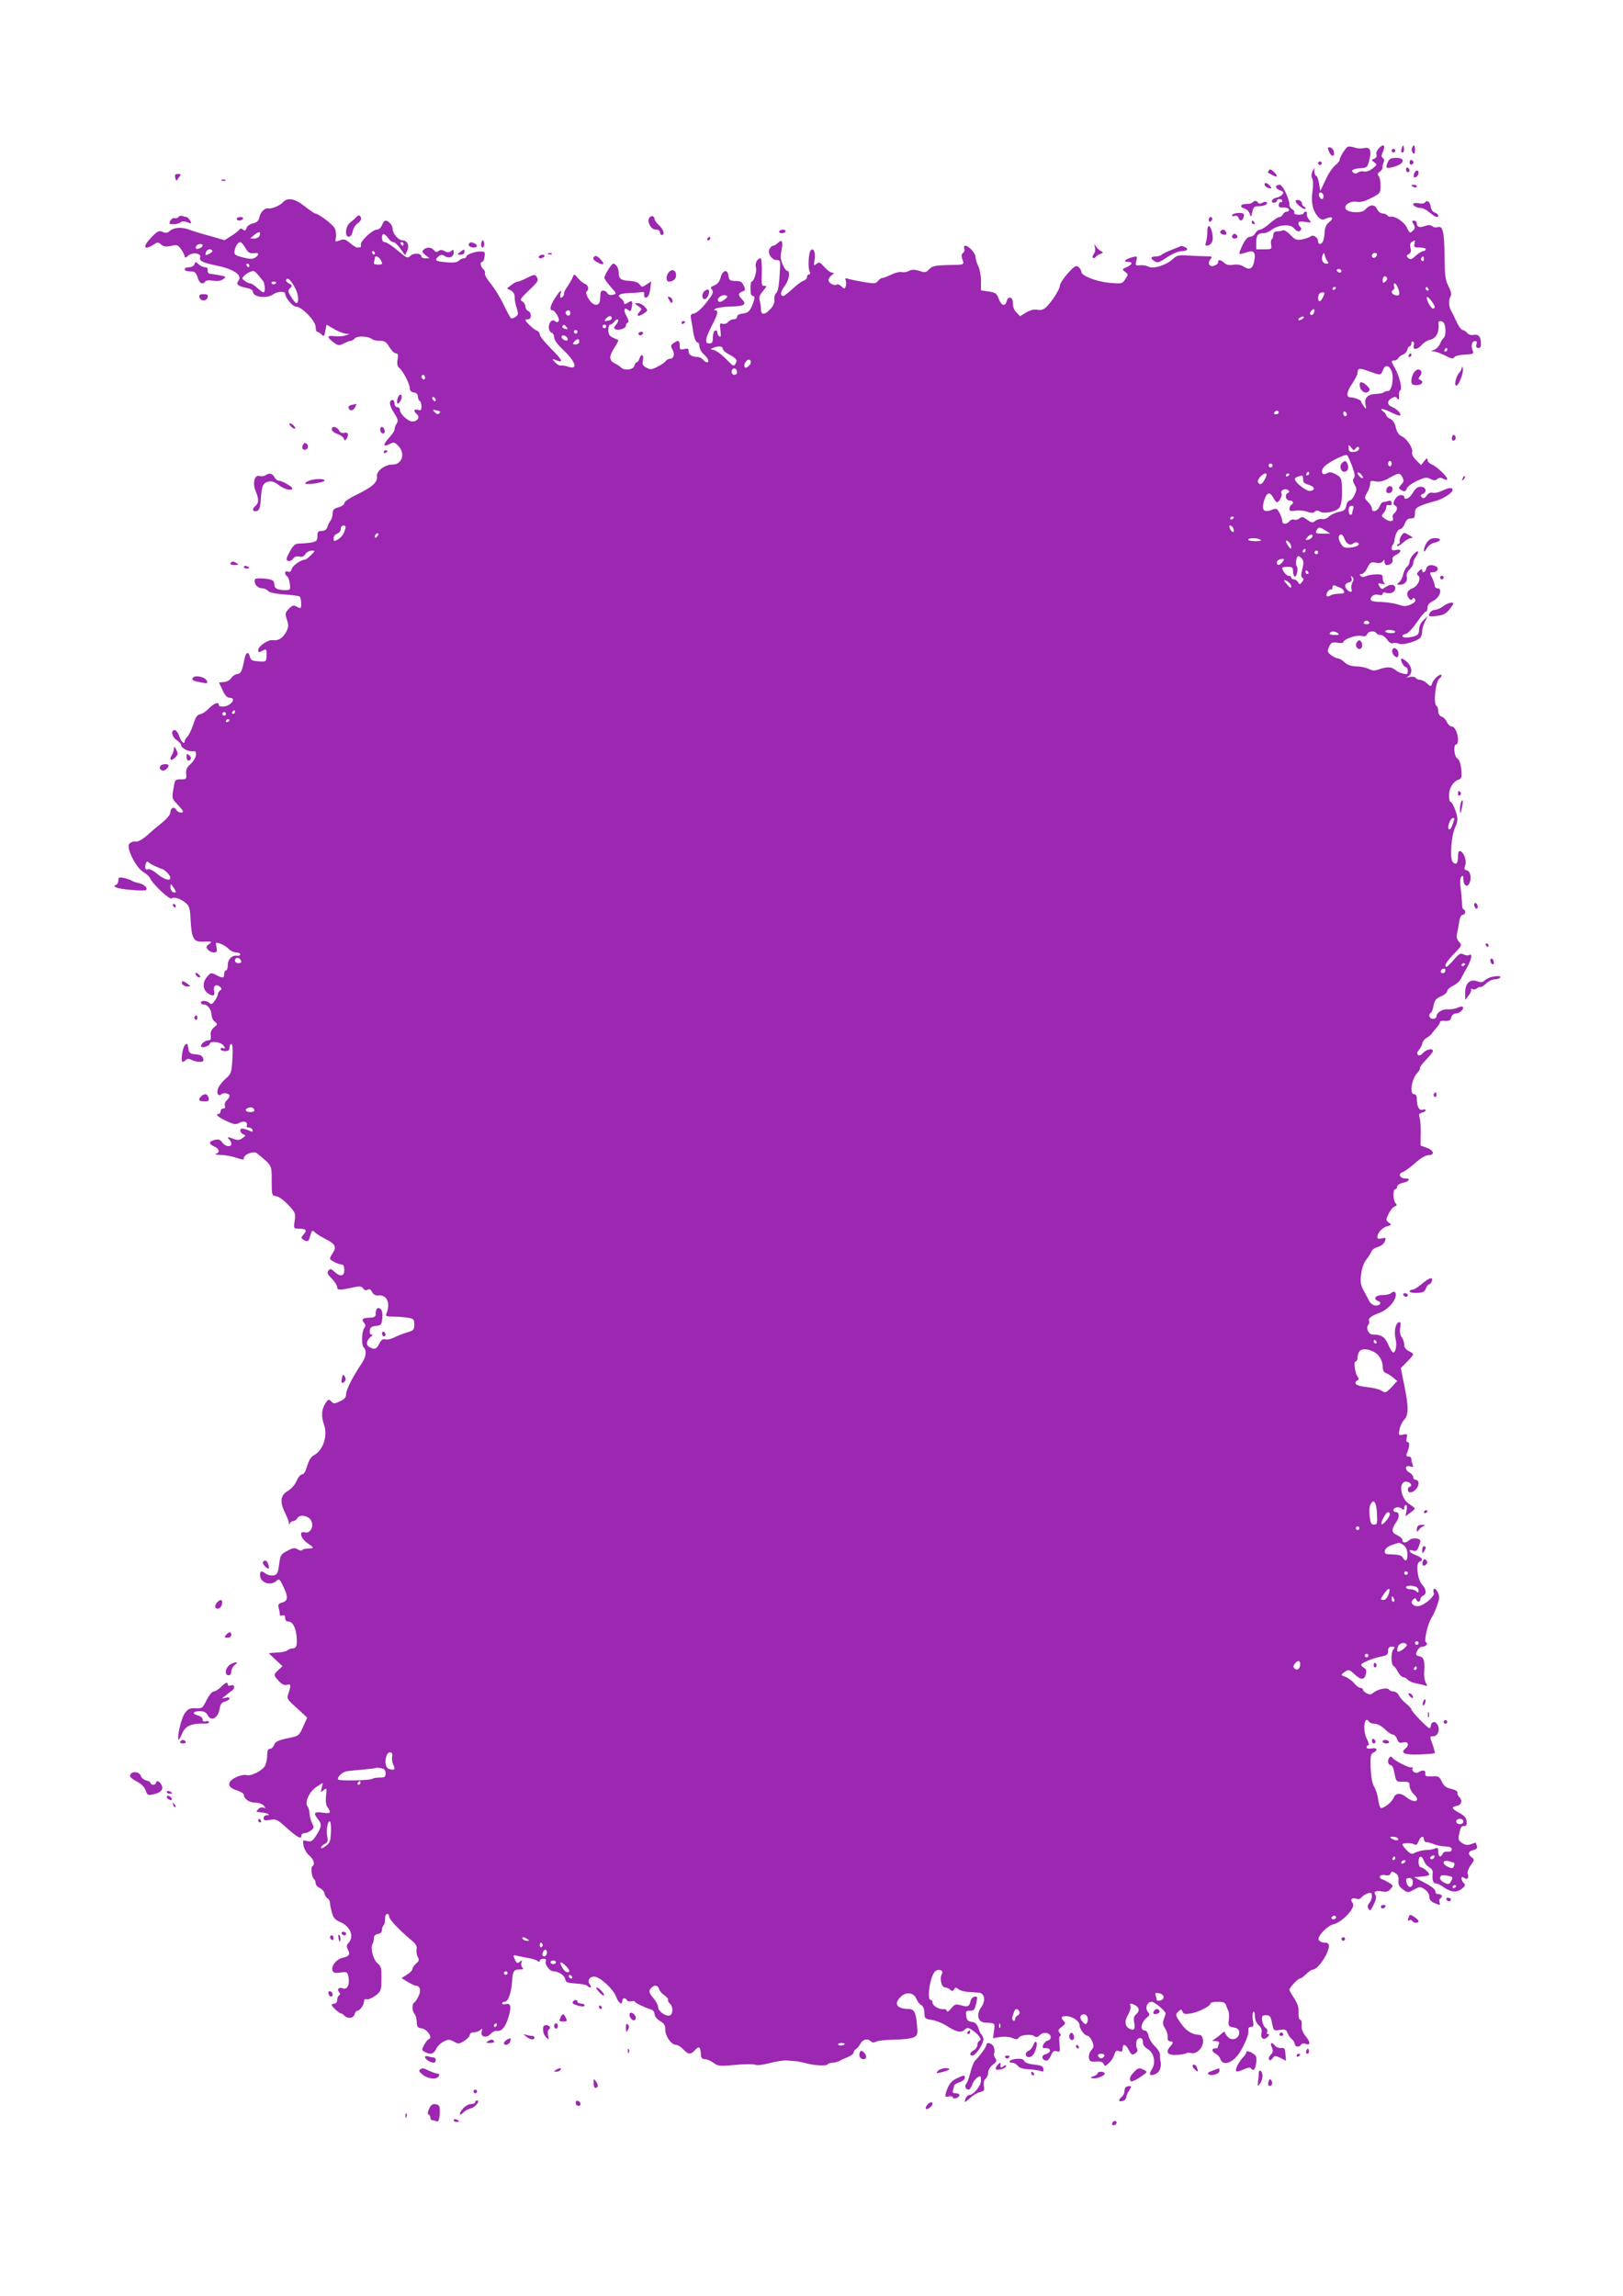 <?xml version="1.0" standalone="no"?>
<!DOCTYPE svg PUBLIC "-//W3C//DTD SVG 20010904//EN"
 "http://www.w3.org/TR/2001/REC-SVG-20010904/DTD/svg10.dtd">
<svg version="1.0" xmlns="http://www.w3.org/2000/svg"
 width="905pt" height="1280pt" viewBox="0 0 905 1280"
 preserveAspectRatio="xMidYMid meet">
<g transform="translate(0,1280) scale(0.1,-0.1)"
fill="#9c27b0" stroke="none">
<path d="M7514 11981 c-14 -9 -44 -59 -44 -72 0 -6 -11 -20 -25 -31 -14 -11
-39 -48 -54 -82 l-29 -61 -7 43 c-4 23 -11 42 -16 42 -5 0 -9 10 -10 23 l0 22
-11 -21 c-6 -14 -7 -28 -1 -39 6 -9 6 -41 1 -76 -8 -64 3 -108 36 -142 14 -13
21 -14 41 -5 34 15 45 1 16 -21 -16 -12 -23 -29 -25 -57 -2 -42 -11 -64 -27
-64 -5 0 -9 6 -9 14 0 22 -28 40 -42 28 -7 -6 -29 -13 -48 -17 -30 -5 -39 -2
-64 25 -17 18 -35 29 -43 26 -8 -4 -23 -6 -34 -6 -12 0 -19 -7 -19 -19 0 -11
-4 -22 -9 -25 -4 -3 -6 -17 -3 -31 4 -24 2 -25 -39 -25 l-44 0 0 38 c0 40 9
52 41 52 12 0 32 8 45 19 36 28 103 33 123 10 9 -11 20 -19 25 -19 15 0 23 18
11 25 -5 3 -10 12 -10 20 0 10 9 12 38 8 36 -6 36 -5 21 13 -9 10 -14 25 -12
32 3 6 0 12 -6 12 -6 0 -11 -4 -11 -8 0 -5 -13 -9 -29 -9 -19 0 -27 5 -24 12
2 7 -3 15 -11 18 -9 4 -16 15 -16 26 0 32 -38 111 -54 111 -27 0 -28 -20 -1
-30 22 -8 25 -13 15 -25 -6 -7 -21 -15 -32 -17 -25 -4 -37 -28 -14 -28 9 0 16
5 16 10 0 6 7 10 15 10 8 0 15 -4 15 -10 0 -6 -3 -9 -7 -7 -5 1 -9 -1 -10 -5
-7 -20 -1 -27 23 -25 15 1 29 -4 31 -10 3 -7 -3 -13 -11 -13 -9 0 -19 -7 -22
-15 -4 -8 -12 -15 -20 -15 -8 0 -31 -16 -53 -35 -21 -19 -46 -35 -54 -35 -9 0
-21 -9 -27 -20 -6 -11 -19 -20 -30 -20 -12 0 -26 -15 -41 -45 -12 -25 -20 -47
-18 -50 3 -2 20 1 37 7 42 16 56 3 46 -46 -8 -44 -25 -54 -58 -33 -16 11 -36
14 -58 11 -24 -4 -39 -1 -51 10 -18 18 -38 21 -34 5 1 -6 -8 -15 -21 -20 -28
-11 -41 13 -22 37 11 13 9 15 -21 15 -19 0 -63 2 -99 4 -57 4 -67 2 -90 -19
-35 -34 -109 -57 -135 -43 -11 6 -33 10 -48 8 -26 -2 -27 -1 -21 25 7 26 6 27
-22 20 -38 -10 -55 -26 -26 -26 30 0 28 -14 -5 -29 -27 -12 -27 -13 -9 -27 18
-13 18 -14 1 -40 -17 -26 -20 -27 -85 -21 -74 6 -160 39 -160 61 0 7 -7 20
-16 27 -14 11 -22 7 -60 -35 -24 -27 -44 -58 -44 -68 0 -21 -46 -92 -78 -122
-15 -13 -30 -17 -49 -13 -18 3 -39 -2 -61 -15 l-34 -21 -20 21 c-13 12 -21 33
-20 51 1 36 -26 44 -35 11 -8 -31 -30 -24 -44 14 -11 30 -18 35 -56 41 l-43 6
0 53 c0 30 -7 67 -15 82 -8 16 -15 38 -15 50 0 22 -38 64 -58 64 -6 0 -9 -7
-5 -16 3 -9 0 -20 -7 -24 -8 -5 -10 -16 -5 -31 12 -38 19 -35 -92 -37 -59 -2
-76 -6 -92 -23 -17 -19 -23 -20 -55 -9 -26 8 -40 8 -57 0 -11 -7 -30 -10 -40
-7 -11 3 -37 -3 -59 -14 -21 -10 -44 -19 -51 -19 -6 0 -17 -8 -24 -17 -11 -15
-20 -15 -76 -6 -35 6 -74 14 -87 18 -18 6 -21 4 -16 -9 3 -9 3 -23 0 -32 -6
-16 -8 -16 -25 0 -9 9 -20 13 -24 10 -10 -11 -47 7 -47 23 0 9 8 22 18 29 14
11 14 13 2 14 -9 0 -28 14 -43 31 -24 27 -29 30 -44 18 -15 -13 -16 -11 -11
22 7 40 -5 70 -21 54 -12 -12 -17 -94 -7 -117 5 -11 4 -18 -3 -18 -6 0 -11 -6
-11 -14 0 -8 -8 -17 -19 -21 -10 -3 -38 -23 -61 -45 -24 -22 -47 -40 -51 -40
-20 0 -18 23 5 53 26 34 35 87 15 87 -5 0 -17 16 -25 36 -12 28 -13 47 -6 80
10 48 2 63 -21 39 -9 -8 -20 -15 -26 -15 -6 0 -15 -8 -20 -18 -13 -24 12 -62
41 -62 20 0 21 -4 15 -87 -3 -55 -10 -91 -19 -97 -7 -6 -12 -22 -10 -37 2 -16
-6 -35 -22 -52 -33 -35 -53 -35 -53 1 0 15 -4 36 -7 48 -5 15 0 30 18 51 22
26 23 31 8 29 -15 -1 -17 8 -14 77 1 42 -2 77 -7 77 -17 0 -33 -29 -26 -50 7
-21 -11 -80 -24 -80 -4 0 -6 -18 -6 -40 0 -27 4 -40 13 -40 9 0 11 -7 7 -22
-18 -58 -30 -73 -63 -76 -20 -2 -32 -9 -32 -18 0 -8 -8 -14 -19 -14 -10 0 -24
-7 -31 -15 -7 -9 -21 -13 -31 -10 -15 5 -17 1 -12 -36 4 -30 3 -40 -5 -35 -7
4 -12 14 -12 22 0 9 -6 14 -12 11 -7 -2 -13 -19 -13 -38 0 -27 -4 -34 -20 -34
-27 0 -23 27 15 101 33 63 37 84 18 84 -8 0 -7 4 3 10 9 5 48 10 87 11 75 2
88 12 57 43 -20 20 -19 33 5 41 16 5 18 10 8 31 -12 25 -16 27 -58 28 -20 1
-26 7 -28 29 -5 39 -33 32 -44 -11 -6 -22 -17 -36 -34 -43 -22 -8 -24 -12 -14
-24 11 -13 5 -25 -32 -73 -26 -33 -55 -58 -68 -60 -20 -3 -21 -7 -15 -40 4
-20 9 -47 10 -59 5 -36 16 -63 26 -63 5 0 9 -10 9 -21 0 -12 11 -32 25 -45 25
-23 33 -44 16 -44 -5 0 -14 7 -21 15 -7 8 -21 15 -30 15 -32 0 -50 12 -50 31
0 16 -5 18 -25 13 -22 -5 -25 -3 -25 20 0 29 -8 32 -34 13 -16 -11 -17 -17 -6
-36 14 -26 7 -51 -14 -51 -8 0 -19 -6 -23 -12 -4 -7 -25 -22 -46 -32 -32 -17
-40 -18 -62 -6 -21 11 -25 19 -20 42 7 32 -10 39 -20 8 -3 -11 -10 -20 -15
-20 -4 0 -10 -9 -13 -20 -6 -22 -55 -28 -74 -9 -6 6 -22 17 -35 23 -32 16 -33
38 -3 86 15 23 25 43 23 44 -2 1 -15 7 -29 13 -20 8 -26 19 -27 42 0 17 4 31
10 31 6 0 17 8 24 17 7 10 16 15 20 11 4 -5 -1 -16 -10 -27 -12 -13 -14 -21
-6 -26 17 -10 60 3 60 19 0 8 5 16 11 18 7 2 4 15 -7 35 -20 34 -14 54 10 34
11 -9 15 -6 19 16 7 35 1 41 -23 25 -15 -9 -20 -9 -20 -1 0 7 -8 18 -17 25
-25 18 -9 28 45 30 26 1 56 3 67 5 15 3 19 -1 17 -13 -3 -20 13 -24 24 -6 4 6
9 26 11 45 l4 34 -26 -17 c-24 -16 -27 -16 -38 0 -8 11 -28 18 -53 20 -51 2
-64 11 -64 45 0 26 -15 51 -31 51 -9 0 -49 -64 -49 -79 0 -6 16 -28 35 -50 34
-38 35 -39 13 -44 -14 -4 -26 -1 -31 8 -4 8 -15 15 -22 15 -15 0 -17 -5 -19
-50 -2 -41 -39 -38 -64 4 -12 20 -17 38 -11 41 15 10 10 35 -8 42 -10 3 -28
18 -40 32 -21 25 -22 25 -29 6 -4 -11 -17 -33 -28 -50 -12 -16 -20 -32 -20
-35 3 -11 -9 -30 -18 -30 -5 0 -6 9 -3 20 10 31 0 24 -29 -20 -27 -41 -34 -70
-16 -70 15 0 43 -48 35 -60 -5 -8 -11 -8 -19 -1 -9 7 -16 7 -24 -1 -17 -17
-15 -55 3 -62 8 -3 15 -15 15 -27 0 -13 18 -39 44 -63 77 -73 93 -120 33 -100
-12 4 -29 7 -38 6 -8 -2 -24 7 -34 18 -19 21 -19 21 8 11 42 -16 33 2 -33 68
-33 33 -60 67 -60 76 0 9 -8 19 -17 22 -17 6 -63 49 -63 59 0 2 7 4 15 4 20 0
20 39 0 46 -8 4 -15 14 -15 25 0 10 -8 23 -17 28 -16 9 -12 16 35 61 55 52 57
57 43 79 -8 12 -16 10 -50 -7 -23 -12 -47 -22 -54 -22 -7 0 -23 -9 -36 -19
l-24 -19 21 -11 c15 -8 22 -21 22 -40 0 -15 5 -43 12 -61 9 -29 9 -35 -7 -46
-10 -7 -21 -11 -25 -9 -4 3 -23 37 -42 77 -19 40 -52 93 -72 117 -20 24 -35
50 -32 57 3 7 -2 18 -10 24 -15 14 -19 40 -5 40 5 0 11 13 13 29 4 25 1 29
-21 29 -31 1 -81 -17 -81 -29 0 -5 -6 -9 -14 -9 -8 0 -21 -6 -28 -14 -10 -9
-31 -12 -71 -8 -60 5 -67 11 -41 33 12 10 20 10 34 1 25 -15 50 -5 50 20 0 17
-3 18 -14 9 -11 -9 -20 -10 -36 -1 -15 8 -25 8 -34 1 -10 -8 -17 -7 -26 4 -15
18 -42 19 -58 3 -10 -10 -8 -16 10 -30 l23 -18 -22 0 c-13 0 -23 4 -23 9 0 19
-41 23 -60 6 -18 -17 -22 -15 -73 29 -30 25 -62 46 -71 46 -11 0 -16 9 -16 26
0 27 15 25 38 -8 7 -10 19 -18 26 -18 7 0 25 -16 39 -37 l26 -36 12 26 c13 29
0 57 -27 57 -21 0 -54 37 -54 61 0 22 -22 49 -40 49 -6 0 -15 -11 -20 -25 -5
-14 -17 -25 -28 -25 -25 0 -94 -65 -90 -84 3 -14 0 -16 -21 -16 -5 0 -23 11
-39 25 -26 21 -34 24 -57 15 -27 -10 -27 -9 -22 17 3 16 0 38 -7 51 -11 22
-92 82 -109 82 -4 0 -30 18 -58 40 -56 44 -96 51 -123 21 -16 -18 -61 -36 -79
-33 -19 5 -45 -20 -50 -47 -5 -22 -13 -31 -36 -36 -17 -4 -33 -15 -36 -26 -5
-15 -10 -17 -20 -9 -10 8 -15 8 -20 0 -4 -6 -24 -22 -45 -35 l-38 -24 -83 24
c-46 12 -97 28 -112 34 -41 16 -88 14 -109 -6 -14 -12 -23 -14 -41 -6 -19 9
-28 5 -60 -27 -53 -54 -48 -80 9 -44 22 15 26 15 42 1 13 -12 26 -14 55 -8 34
8 39 6 57 -19 11 -15 20 -34 20 -41 0 -8 7 -6 20 6 23 21 75 13 66 -10 -7 -19
15 -30 89 -45 99 -20 150 -55 124 -86 -15 -19 -2 -30 49 -40 17 -3 32 -12 32
-20 0 -31 79 -41 115 -14 21 15 65 18 65 3 0 -23 42 -73 62 -73 31 0 108 -80
108 -112 0 -16 4 -28 9 -28 5 0 16 -7 24 -15 13 -13 16 -10 21 20 l7 35 43
-25 c23 -14 54 -25 67 -26 22 -1 22 -1 -5 -9 -15 -5 -43 -7 -62 -4 -42 5 -43
-5 -5 -34 27 -20 32 -20 58 -7 15 8 33 15 39 15 6 0 17 6 23 14 13 15 77 12
96 -5 5 -5 24 -9 42 -9 28 0 37 -6 54 -35 12 -19 28 -35 36 -35 12 0 14 -8 10
-34 -4 -24 -1 -39 9 -47 22 -18 59 -90 59 -114 0 -13 8 -21 23 -23 14 -2 22
-10 22 -22 0 -10 5 -22 10 -25 6 -3 10 -17 10 -31 0 -21 -4 -24 -20 -19 -24 7
-26 -7 -5 -25 19 -15 3 -40 -26 -40 -23 0 -69 42 -69 64 0 9 -7 16 -15 16 -8
0 -15 9 -15 20 0 11 -5 20 -10 20 -23 0 -20 -30 6 -70 23 -35 26 -45 16 -61
-7 -10 -12 -25 -12 -33 0 -8 -14 -29 -30 -46 -36 -39 -35 -55 2 -36 24 13 28
12 50 -11 40 -42 20 -103 -34 -103 -42 0 -90 -36 -86 -65 4 -33 -24 -59 -108
-100 -42 -20 -74 -41 -74 -50 0 -8 -14 -18 -32 -23 -26 -7 -33 -14 -33 -34 0
-13 -5 -31 -11 -39 -6 -8 -15 -24 -18 -36 -5 -16 -15 -23 -32 -23 -20 0 -24
-5 -24 -29 0 -24 -5 -29 -31 -35 -17 -3 -46 -6 -64 -6 -29 0 -37 -6 -59 -45
-21 -39 -23 -47 -10 -52 8 -3 21 2 28 12 9 12 20 16 35 12 15 -4 26 1 34 14 6
10 22 19 34 19 22 0 22 0 -3 -25 -14 -14 -29 -25 -33 -25 -22 0 -69 -33 -74
-51 -4 -15 -11 -20 -21 -16 -10 4 -16 1 -16 -7 0 -8 5 -16 10 -18 6 -2 13 -20
16 -41 4 -35 3 -37 -25 -37 -42 0 -61 9 -61 30 0 25 -12 31 -65 35 -37 2 -45
0 -45 -14 0 -23 20 -41 43 -41 11 0 25 -6 31 -14 7 -9 40 -16 89 -20 42 -3 82
-8 87 -11 10 -6 14 -65 4 -65 -3 0 -13 4 -23 10 -14 7 -23 4 -41 -15 -20 -21
-21 -27 -10 -60 10 -32 10 -42 -6 -71 -18 -33 -45 -48 -75 -43 -23 4 -79 -34
-79 -54 0 -14 4 -16 19 -7 27 14 28 14 27 -25 -1 -35 -1 -35 -44 -32 -35 2
-44 6 -48 25 -8 30 -22 28 -29 -5 -16 -78 -21 -88 -43 -91 -12 -2 -27 -12 -32
-22 -6 -10 -23 -20 -39 -22 l-30 -3 20 -42 c13 -30 26 -43 39 -43 25 0 26 -18
2 -36 -20 -16 -62 -18 -62 -4 0 19 -26 10 -55 -19 -15 -17 -37 -31 -49 -33
-16 -2 -25 -16 -38 -56 -9 -28 -24 -59 -32 -68 -9 -8 -16 -20 -16 -25 0 -22
-20 -6 -30 26 -6 19 -18 35 -26 35 -23 0 -16 -38 11 -56 14 -9 25 -22 25 -28
0 -17 42 -38 66 -34 29 5 20 -41 -13 -71 -21 -18 -27 -31 -25 -55 3 -29 1 -31
-30 -31 -32 0 -33 -1 -41 -54 -9 -51 -8 -54 22 -85 17 -18 31 -35 31 -39 0
-14 -29 -7 -38 9 -11 20 -32 10 -32 -16 0 -10 -19 -34 -41 -52 -23 -18 -62
-51 -86 -73 -30 -26 -53 -39 -68 -37 -12 2 -27 -4 -34 -12 -19 -22 38 -135 79
-158 17 -10 33 -25 37 -34 12 -31 110 -123 120 -113 12 12 56 -3 83 -29 16
-14 21 -35 23 -93 5 -98 17 -121 65 -119 54 3 58 1 37 -14 -16 -12 -17 -16 -6
-30 7 -9 22 -16 33 -16 17 0 20 5 15 29 -6 29 -5 29 22 20 16 -6 37 -19 47
-30 9 -10 28 -19 41 -19 12 0 23 -5 23 -11 0 -5 -8 -9 -18 -7 -28 4 -52 -20
-52 -53 0 -16 -4 -29 -10 -29 -5 0 -10 -9 -10 -20 0 -24 -8 -25 -46 -5 -27 14
-30 13 -51 -13 -25 -30 -23 -67 5 -89 28 -20 43 -16 36 11 -7 29 11 43 32 25
12 -10 12 -14 2 -20 -7 -5 -13 -14 -13 -21 0 -7 -8 -24 -18 -38 -13 -19 -19
-22 -29 -12 -15 15 -48 16 -48 2 0 -5 7 -10 16 -10 22 0 43 -29 44 -59 0 -13
8 -30 18 -37 16 -13 16 -15 -4 -31 -15 -12 -21 -27 -19 -45 3 -22 -1 -28 -14
-28 -20 0 -48 -27 -38 -36 8 -8 47 6 47 17 0 18 65 10 77 -11 11 -16 10 -18
-2 -14 -8 4 -15 1 -15 -5 0 -6 11 -11 25 -11 18 0 25 5 25 20 0 11 5 20 10 20
7 0 9 -30 6 -82 -5 -79 -6 -84 -39 -113 -35 -31 -53 -67 -42 -85 5 -8 11 -8
20 0 13 11 45 4 45 -10 0 -5 -7 -16 -16 -25 -9 -8 -13 -22 -10 -30 3 -9 0 -15
-9 -15 -8 0 -15 -7 -15 -15 0 -8 -4 -15 -10 -15 -23 0 -6 -17 41 -39 43 -20
54 -22 74 -11 25 14 49 5 41 -15 -2 -7 2 -12 11 -11 9 0 18 -5 21 -13 3 -11 0
-12 -14 -6 -42 17 -54 17 -54 2 0 -8 8 -18 17 -21 15 -6 14 -8 -5 -21 -15 -11
-27 -13 -47 -5 -35 13 -42 13 -27 -2 7 -7 12 -18 12 -25 0 -21 -36 -15 -51 8
-11 16 -20 19 -42 14 -34 -9 -35 -22 -2 -37 29 -13 33 -34 8 -41 -10 -3 3 -5
28 -6 26 0 65 -8 88 -16 34 -11 41 -12 41 -1 0 20 55 41 72 27 86 -70 83 -65
83 -154 0 -80 1 -82 25 -86 14 -1 44 -23 67 -48 40 -42 42 -47 36 -89 -6 -44
-5 -44 24 -44 39 0 47 -9 26 -32 -15 -17 -15 -20 -3 -28 21 -14 30 -12 35 5
16 51 14 49 33 33 9 -9 36 -25 60 -37 51 -26 60 -43 38 -76 -9 -13 -16 -28
-16 -32 0 -9 48 -33 67 -33 8 0 13 -12 13 -30 0 -36 -23 -40 -55 -10 -18 17
-24 18 -33 7 -10 -11 -6 -21 18 -45 17 -18 30 -39 30 -47 0 -18 12 -19 81 -4
45 10 54 9 64 -4 7 -10 16 -13 25 -7 10 6 17 2 25 -13 8 -15 19 -21 35 -19 47
5 69 -43 45 -100 -6 -16 -1 -18 36 -18 24 0 61 -3 82 -6 34 -6 37 -9 37 -39 0
-29 -4 -33 -42 -44 -24 -7 -56 -20 -71 -28 -16 -8 -37 -13 -48 -10 -14 4 -24
-3 -34 -24 -17 -31 -26 -35 -55 -19 -21 11 -17 37 8 58 11 8 12 12 3 12 -7 0
-11 9 -9 23 2 17 11 23 35 25 28 3 31 7 35 43 2 25 -1 44 -9 51 -17 13 -27 4
-28 -25 0 -18 -6 -22 -33 -23 -40 -1 -49 -9 -32 -29 9 -10 9 -19 2 -27 -15
-19 -18 -96 -4 -110 18 -18 14 -52 -11 -89 -49 -72 -87 -147 -87 -171 0 -18
-9 -29 -34 -40 -30 -15 -35 -15 -49 -1 -13 14 -17 13 -32 -10 -22 -34 -25 -71
-8 -121 22 -62 -6 -143 -58 -170 -14 -7 -27 -28 -36 -58 -8 -30 -19 -48 -29
-48 -8 0 -22 -16 -30 -36 -8 -20 -29 -44 -49 -56 -42 -24 -46 -61 -15 -123 11
-22 20 -46 21 -55 0 -10 2 -11 6 -2 2 6 11 12 18 12 8 0 18 7 23 16 13 24 64
14 78 -15 16 -32 -7 -72 -36 -64 -36 10 -24 -34 17 -62 30 -20 34 -25 18 -27
-40 -3 -44 -3 -50 -10 -4 -4 -16 -2 -26 5 -15 9 -26 8 -55 -8 -40 -22 -40 -21
-49 -86 -5 -39 -10 -48 -30 -52 -14 -2 -33 2 -42 9 -25 19 -33 17 -33 -7 0
-42 58 -63 91 -33 15 14 18 12 38 -29 29 -59 27 -83 -5 -91 -21 -6 -25 -11
-20 -29 3 -12 6 -28 6 -36 0 -8 6 -11 15 -7 10 4 15 -1 15 -14 0 -13 7 -20 18
-20 24 0 42 -35 46 -85 4 -49 -1 -65 -23 -65 -9 0 -22 -5 -28 -11 -5 -5 -31
-11 -57 -12 -25 -1 -46 -3 -46 -4 0 -2 17 -18 38 -37 l37 -35 -22 -21 c-29
-26 -29 -29 2 -62 16 -18 31 -25 45 -21 23 6 24 -1 9 -46 -11 -31 -10 -33 47
-84 l57 -53 -23 -51 c-23 -51 -23 -51 -87 -64 -52 -11 -67 -18 -74 -36 -5 -13
-15 -23 -24 -23 -10 0 -15 -10 -15 -35 0 -19 -5 -44 -11 -57 -12 -28 -81 -63
-105 -54 -9 3 -34 -1 -55 -11 -55 -24 -54 -58 1 -74 22 -7 40 -18 40 -25 0
-23 31 -44 64 -44 19 0 39 -7 47 -17 12 -15 12 -16 -3 -10 -9 3 -22 -1 -28 -9
-7 -8 -11 -14 -9 -15 2 0 17 -2 33 -4 32 -4 48 -15 23 -15 -9 0 -17 -7 -17
-16 0 -13 7 -15 35 -10 33 6 41 3 87 -39 65 -58 88 -71 88 -50 0 8 8 15 18 15
9 0 26 7 36 15 17 13 18 18 7 39 -7 13 -14 38 -15 54 -1 17 -5 34 -9 38 -22
22 7 88 52 115 l31 19 -6 -28 c-7 -25 -6 -26 11 -12 17 14 18 13 13 -31 -3
-30 -1 -52 8 -64 23 -30 17 -38 -24 -31 -49 7 -56 0 -32 -32 26 -32 25 -44 -5
-92 -22 -35 -29 -39 -52 -34 -25 7 -26 6 -20 -27 4 -19 18 -43 32 -54 25 -21
33 -49 17 -59 -11 -6 -3 -64 9 -72 5 -3 9 -13 9 -22 0 -10 10 -22 22 -27 13
-6 25 -19 27 -30 2 -11 9 -24 17 -28 8 -4 14 -16 14 -25 0 -9 5 -34 11 -55 7
-28 18 -40 43 -51 59 -24 83 -81 50 -117 -12 -14 -13 -22 -4 -38 14 -27 7 -38
-30 -46 -35 -8 -65 -47 -56 -71 5 -13 15 -15 45 -11 38 5 39 4 45 -31 6 -39
-9 -66 -32 -57 -21 8 -35 -4 -22 -20 8 -9 8 -15 0 -20 -5 -3 -10 -15 -10 -26
0 -10 -7 -19 -15 -19 -8 0 -15 -3 -15 -8 0 -9 42 -47 52 -47 4 0 13 -6 19 -13
20 -19 50 -14 56 8 3 11 10 20 16 20 14 0 36 32 37 52 0 11 5 15 15 12 7 -3
29 6 48 20 32 24 33 29 34 93 1 60 -1 70 -22 88 -25 20 -41 88 -27 109 4 6 7
20 7 31 0 13 8 21 22 23 14 2 23 10 23 21 0 10 3 21 7 25 4 4 8 13 9 19 0 7 2
20 2 30 2 21 22 23 22 2 0 -15 55 -74 122 -130 27 -22 35 -36 31 -52 -2 -11 0
-30 6 -42 10 -17 8 -24 -9 -38 -11 -10 -20 -23 -20 -30 0 -7 -14 -22 -31 -32
l-30 -19 34 -21 c19 -11 39 -21 44 -21 25 0 33 -27 17 -58 -8 -18 -19 -34 -25
-37 -13 -8 -11 -49 3 -63 6 -6 11 -26 12 -44 1 -28 5 -33 27 -36 30 -4 64 -52
41 -60 -7 -2 -19 -17 -27 -33 -14 -26 -14 -29 4 -39 32 -16 49 -12 63 17 7 15
26 34 43 42 25 12 32 12 56 -1 24 -14 29 -14 58 4 17 11 31 26 31 34 0 8 10
14 23 14 13 0 29 6 36 13 11 10 12 8 7 -9 -9 -30 27 -39 50 -13 10 11 25 18
34 17 27 -5 49 21 66 78 17 59 12 78 -17 71 -11 -3 -19 -1 -19 4 0 5 6 9 14 9
19 0 36 46 41 108 4 64 9 72 43 72 19 0 23 3 15 11 -6 6 -9 19 -5 28 5 13 3
14 -10 4 -12 -11 -17 -9 -27 13 -11 25 -10 26 11 21 13 -3 41 -9 63 -13 22 -3
46 -11 53 -17 8 -6 12 -6 12 2 0 6 9 11 20 11 13 0 18 -5 13 -15 -6 -18 23
-55 43 -55 28 0 63 -24 66 -44 3 -18 11 -21 58 -24 30 -2 59 -7 65 -13 15 -15
29 -10 15 6 -17 21 -5 45 24 45 31 0 107 -70 122 -112 11 -34 34 -50 34 -24 0
18 16 21 26 5 3 -6 15 -9 25 -6 11 3 19 2 19 -2 0 -7 50 -31 93 -45 9 -3 17
-14 17 -25 0 -11 13 -27 30 -38 23 -13 30 -24 30 -49 0 -36 33 -84 59 -84 10
0 28 -11 41 -25 28 -30 41 -31 65 -5 24 26 31 20 34 -30 1 -13 8 -20 21 -20
12 0 33 -9 48 -20 25 -19 35 -20 122 -12 52 5 102 5 111 1 10 -5 42 -1 80 9
35 9 78 16 94 15 17 -2 39 -3 50 -4 11 0 38 -6 60 -12 50 -13 115 -16 121 -5
3 4 14 8 25 8 10 0 27 4 37 9 9 5 32 16 50 23 17 7 32 18 32 25 0 7 6 16 14
20 7 4 18 18 25 31 13 24 40 29 58 11 7 -7 17 -8 29 -1 11 6 56 10 101 11 45
0 93 6 106 12 23 11 25 15 20 73 -6 68 -16 86 -47 86 -67 1 -84 29 -42 69 31
29 72 22 86 -13 5 -14 17 -29 27 -34 11 -7 17 -22 18 -44 0 -31 3 -33 40 -39
22 -3 58 -17 80 -31 58 -37 83 -43 104 -24 15 14 20 14 49 -7 34 -24 49 -50
33 -55 -6 -2 -11 -12 -11 -22 0 -11 -9 -24 -20 -30 -22 -12 -27 -30 -7 -30 20
1 68 76 60 97 -3 10 -9 20 -12 23 -4 3 -11 19 -16 35 -8 22 -18 31 -37 33 -20
2 -27 10 -30 33 -4 25 -1 29 18 29 26 0 29 3 39 48 6 29 5 33 -11 30 -10 -2
-20 -12 -22 -23 -6 -31 -15 -36 -52 -25 -31 9 -36 7 -57 -18 -12 -15 -22 -21
-23 -14 0 7 -8 12 -17 11 -25 -4 -63 19 -63 36 0 8 -4 15 -10 15 -24 0 -3 137
25 160 20 17 49 5 37 -15 -14 -25 -2 -75 17 -75 9 0 23 -6 29 -12 10 -10 15
-10 22 1 7 12 11 13 25 1 8 -7 32 -14 53 -15 20 -1 47 -3 59 -4 34 -2 41 -45
14 -82 -28 -38 -18 -83 20 -85 59 -3 57 -1 52 -46 l-6 -41 41 7 c25 3 51 1 67
-6 21 -9 28 -9 35 1 10 17 71 23 88 9 9 -8 18 -6 31 7 13 11 27 14 40 10 26
-8 27 -35 2 -42 -21 -5 -37 -44 -18 -42 40 5 44 -24 5 -34 -22 -6 -20 -30 4
-35 9 -2 20 9 28 28 10 24 17 29 33 24 18 -6 19 -3 15 40 -3 27 -2 46 4 46 6
0 4 7 -3 16 -11 14 -9 19 11 34 20 15 23 21 13 31 -20 20 -16 29 12 29 34 0
75 -28 75 -51 0 -22 29 -59 46 -59 6 0 17 -14 24 -30 11 -26 10 -33 -4 -49
-10 -11 -16 -30 -14 -43 3 -20 8 -23 40 -21 25 2 38 -3 42 -14 6 -14 10 -13
30 6 14 13 27 34 30 48 5 18 11 23 26 18 16 -5 20 -2 20 14 0 30 17 26 35 -9
13 -26 18 -28 35 -18 13 9 16 17 10 28 -5 9 -6 27 -3 39 7 28 39 24 36 -5 -1
-13 8 -26 26 -37 36 -21 48 -77 24 -113 -20 -31 -11 -41 22 -26 23 11 34 43
25 77 -2 6 -2 19 -2 30 1 11 -12 32 -27 46 -16 14 -32 40 -36 57 -3 18 -13 32
-20 32 -32 0 -23 47 15 76 12 10 12 15 1 27 -18 22 -5 57 21 57 16 0 78 -52
78 -66 0 -2 -5 -15 -10 -30 -8 -21 -7 -32 7 -53 9 -14 16 -36 14 -48 -1 -15 3
-23 13 -23 20 0 20 -9 0 -31 -28 -31 -11 -49 41 -45 25 2 49 6 52 10 3 3 16 3
27 0 31 -7 69 35 64 72 -2 21 -9 29 -23 30 -39 1 -73 23 -103 68 -29 42 -29
45 -12 61 16 15 18 15 24 0 5 -14 14 -15 47 -10 44 8 109 41 109 56 0 5 18 9
40 9 30 0 42 -5 46 -17 3 -10 9 -25 13 -33 4 -8 6 -31 3 -51 -4 -34 -2 -37 27
-42 24 -5 31 -12 31 -29 0 -33 -39 -49 -62 -25 -10 9 -18 22 -18 27 0 6 -8 2
-18 -7 -10 -10 -27 -23 -38 -30 -18 -11 -18 -12 5 -12 17 -1 22 -5 17 -17 -3
-9 -6 -18 -6 -20 0 -2 -7 -4 -15 -4 -21 0 -19 -17 4 -30 11 -5 22 -18 26 -29
14 -44 75 -20 112 43 30 53 46 93 44 114 -2 15 3 22 15 22 14 0 16 7 10 39 -3
22 -2 42 3 46 5 3 9 -8 9 -25 -1 -19 7 -38 21 -51 15 -14 19 -27 15 -43 -7
-30 13 -43 34 -22 11 11 12 16 4 16 -8 0 -10 5 -6 12 4 6 0 16 -9 23 -9 6 -17
24 -19 41 -3 25 0 29 22 29 21 0 26 -6 33 -44 9 -43 9 -43 43 -38 30 5 36 2
43 -16 5 -13 16 -29 25 -36 9 -7 16 -20 16 -27 0 -16 26 -19 35 -3 4 6 14 8
22 5 30 -12 32 6 6 39 -20 24 -27 44 -25 65 2 17 -1 30 -8 30 -6 0 -10 16 -9
39 2 29 -5 50 -24 80 -15 22 -27 44 -27 48 1 13 48 63 59 63 6 0 21 11 35 25
14 14 31 25 38 25 27 0 88 91 88 130 0 15 -7 20 -25 20 -14 0 -28 7 -32 16 -8
20 50 80 85 87 30 6 83 51 101 86 9 16 9 26 1 36 -13 16 1 28 25 19 9 -4 21 0
28 9 7 8 22 18 35 22 18 5 22 2 22 -16 0 -12 -7 -30 -14 -38 -10 -11 -12 -21
-6 -31 5 -8 10 -12 12 -10 26 41 37 74 28 85 -15 18 3 28 38 20 21 -4 33 -1
45 13 17 18 17 20 -5 34 -13 8 -31 18 -41 21 -26 10 -10 30 18 23 15 -4 25 -1
29 9 5 13 9 13 26 3 15 -9 20 -21 18 -42 -2 -22 4 -34 24 -49 27 -20 28 -20
62 -2 32 18 36 18 60 2 16 -11 26 -27 26 -41 0 -15 9 -27 25 -34 34 -15 38
-15 32 3 -4 8 -2 17 3 20 17 10 11 25 -9 25 -11 0 -18 6 -17 16 0 10 -22 28
-59 47 l-60 32 43 3 c23 2 42 7 42 11 0 12 -35 41 -48 41 -7 0 -12 14 -12 30
0 36 17 39 30 6 5 -14 18 -30 30 -36 12 -6 20 -19 19 -28 -4 -41 2 -62 16 -62
9 0 28 -9 43 -20 41 -29 73 -33 102 -11 20 16 23 22 13 32 -19 19 -17 45 1 30
17 -14 29 0 20 23 -3 8 4 30 17 47 21 29 21 33 6 44 -24 18 -21 34 9 41 17 4
23 11 20 21 -3 8 -6 16 -6 19 0 2 -12 -1 -26 -7 -20 -7 -32 -6 -51 6 -20 14
-23 21 -17 48 8 41 12 47 30 47 11 0 14 8 12 27 -2 19 -14 32 -40 46 -43 22
-48 34 -16 39 27 4 35 30 15 49 -7 8 -12 19 -10 25 2 7 -13 16 -34 21 -29 6
-42 16 -53 40 -14 29 -19 32 -55 30 -33 -2 -40 1 -37 15 3 19 -14 23 -38 8
-17 -11 -43 7 -33 23 3 5 1 7 -4 4 -11 -7 -98 37 -109 54 -8 14 -24 0 -24 -22
0 -10 6 -19 14 -19 9 0 17 -18 22 -47 9 -46 10 -47 47 -46 33 0 37 -2 37 -24
0 -13 11 -34 25 -47 40 -38 3 -52 -42 -16 -34 27 -61 25 -72 -3 -9 -23 -51
-57 -70 -57 -5 0 -13 21 -16 48 -4 26 -14 58 -23 72 -10 16 -17 54 -19 102 -2
69 -1 79 17 88 27 14 17 29 -15 22 -15 -2 -25 0 -25 7 0 6 5 11 10 11 6 0 2
17 -9 37 -25 51 -12 136 14 93 3 -5 18 -10 31 -10 15 0 38 -13 56 -30 16 -17
36 -30 44 -30 8 0 19 -11 24 -25 8 -21 14 -24 35 -19 29 7 35 -15 10 -36 -29
-24 1 -35 83 -31 42 1 79 5 82 7 2 3 -3 25 -12 49 -16 43 -16 45 2 45 25 0 40
29 29 58 -11 29 -37 29 -41 -1 -3 -20 -8 -17 -56 31 -29 29 -52 57 -52 62 0 5
-13 19 -29 32 -16 13 -34 33 -40 45 -6 13 -20 23 -31 23 -10 0 -22 5 -25 11
-9 13 -64 2 -87 -18 -13 -11 -21 -12 -37 -3 -12 6 -21 15 -21 20 0 6 -6 10
-14 10 -8 0 -23 11 -34 25 -11 13 -32 29 -48 36 -28 10 -28 11 -10 25 26 19
29 18 60 -11 35 -32 54 -32 62 1 5 19 2 29 -10 36 -9 5 -16 12 -16 17 0 10 68
38 113 46 30 6 37 11 37 31 0 18 6 24 21 24 19 0 20 -2 8 -16 -14 -18 -13 -87
2 -92 5 -2 16 -17 24 -33 9 -16 22 -29 29 -29 7 0 19 -6 25 -14 7 -8 28 -17
47 -21 20 -3 42 -9 51 -12 13 -5 14 -3 3 16 -6 12 -10 37 -9 54 4 70 0 86 -25
93 -22 5 -24 9 -14 30 6 13 19 24 29 24 21 0 34 16 20 24 -12 8 10 103 31 136
9 14 24 46 32 71 14 40 14 50 2 74 -8 15 -17 22 -21 16 -3 -6 -3 -16 0 -22 8
-12 -38 -57 -73 -70 -33 -13 -65 13 -43 33 11 10 14 10 18 1 6 -17 23 -16 23
1 0 8 7 16 15 20 21 8 19 36 -4 60 -27 28 -38 121 -16 129 24 10 18 22 -20 37
-37 14 -50 36 -15 25 15 -5 22 0 30 20 5 14 10 30 10 34 0 16 -44 20 -60 6
-21 -19 -40 -19 -40 -1 0 8 -13 20 -30 28 -32 14 -33 31 -4 73 18 26 18 55 -1
55 -8 0 -15 5 -15 10 0 17 29 23 45 10 12 -10 15 -9 15 4 0 9 4 16 10 16 5 0
7 -13 3 -32 l-6 -31 26 19 c15 10 26 21 26 24 0 3 -14 14 -31 25 -49 31 -62
125 -18 125 22 0 39 -22 22 -28 -17 -5 -15 -32 2 -32 21 0 46 28 46 51 0 10
-7 19 -15 19 -8 0 -15 7 -15 15 0 8 -9 19 -20 25 -28 15 -27 44 2 35 17 -6 20
-4 15 10 -4 9 -7 23 -7 31 0 8 -7 14 -16 14 -12 0 -14 5 -9 18 15 35 17 62 5
62 -8 0 -10 8 -6 24 5 21 3 23 -21 18 -25 -5 -26 -3 -19 29 3 18 15 43 26 54
25 27 25 72 0 194 l-19 94 34 34 c19 19 35 38 35 42 0 4 -11 13 -25 19 -16 8
-25 20 -25 35 0 13 -6 32 -14 42 -9 12 -12 32 -8 54 4 26 2 33 -9 29 -18 -6
-27 -55 -17 -92 8 -33 1 -76 -13 -76 -6 0 -18 20 -28 44 -19 43 -38 56 -87 56
-23 0 -40 38 -24 54 4 4 6 14 4 21 -6 15 10 28 56 45 41 15 76 49 90 84 10 28
-4 46 -23 27 -6 -6 -28 -11 -49 -11 -39 0 -54 -22 -22 -34 22 -8 7 -28 -19
-24 -12 2 -28 14 -34 28 -7 14 -17 32 -21 40 -25 44 -29 59 -22 108 4 31 15
64 29 80 12 15 24 35 28 45 3 9 19 21 36 25 18 5 33 17 39 31 7 21 6 23 -17
17 -17 -4 -25 -2 -25 7 0 23 29 55 56 61 25 7 25 8 8 20 -17 13 -17 15 -1 49
9 19 24 38 34 41 12 5 14 9 5 18 -15 15 -16 78 -2 78 6 0 10 6 10 14 0 8 13
17 30 21 38 8 49 25 17 25 -32 0 -43 27 -16 35 11 4 43 27 70 51 30 27 59 44
74 44 37 0 31 27 -9 41 l-35 13 1 65 c1 36 -2 76 -6 89 -6 19 -4 24 13 29 12
3 21 9 21 13 0 5 -8 6 -19 3 -19 -5 -31 19 -31 65 0 14 -6 22 -16 22 -25 0
-13 84 17 116 12 13 20 26 17 30 -3 3 12 23 33 45 21 22 39 44 39 49 0 18 -36
11 -55 -10 -12 -14 -22 -17 -29 -10 -6 6 -4 15 6 27 9 10 18 27 19 37 2 10 13
24 24 30 11 6 23 16 27 21 3 6 16 21 27 34 12 13 21 28 21 33 0 5 8 8 18 7 32
-3 40 1 45 21 3 11 14 20 25 20 21 0 49 26 38 37 -3 3 -16 1 -29 -5 -12 -6
-35 -10 -52 -9 -32 3 -65 -18 -65 -40 0 -7 -9 -13 -20 -13 -20 0 -28 24 -11
34 5 3 12 22 15 42 6 28 14 38 42 50 19 8 34 21 34 29 0 8 15 21 33 30 17 8
37 25 43 38 6 12 23 44 38 70 24 45 27 75 6 62 -5 -3 -18 -1 -29 4 -16 9 -25
5 -54 -29 -19 -22 -37 -40 -40 -40 -19 0 -2 29 40 72 45 46 46 48 29 67 -13
15 -17 28 -11 48 3 15 9 45 12 66 3 22 11 37 19 37 8 0 14 7 14 15 0 8 -4 15
-9 15 -5 0 -9 17 -9 38 -1 20 -4 59 -8 85 -4 31 -2 53 5 60 8 8 11 4 11 -15 0
-31 18 -47 31 -27 16 26 10 71 -10 76 -16 4 -18 9 -11 28 10 26 -6 71 -27 80
-9 3 -13 -7 -13 -30 0 -39 -12 -51 -30 -30 -17 21 -7 152 15 195 17 33 15 59
-8 113 -7 15 -15 27 -19 27 -5 0 -8 17 -8 38 0 39 23 75 54 86 16 5 18 14 14
58 -4 33 -11 54 -22 60 -18 10 -23 78 -6 78 6 0 10 11 10 24 0 38 -18 76 -35
76 -8 0 -21 11 -27 25 -6 13 -19 27 -30 30 -11 4 -18 16 -18 30 0 13 -5 27
-10 30 -19 11 -5 136 16 152 9 7 15 16 11 20 -9 8 -45 -24 -52 -48 -6 -18 -7
-18 -28 1 -11 11 -29 20 -38 20 -10 0 -21 5 -25 11 -3 6 -18 8 -33 5 -21 -5
-23 -4 -8 4 25 16 21 53 -8 80 -14 13 -28 21 -31 18 -8 -8 14 -48 26 -48 6 0
10 -9 10 -21 0 -18 -4 -20 -27 -14 -16 3 -35 13 -44 21 -19 17 -45 18 -88 3
-25 -9 -39 -9 -59 2 -15 7 -46 14 -69 14 -29 1 -50 8 -66 23 -13 12 -30 22
-38 22 -8 0 -24 8 -37 18 -21 16 -22 21 -11 46 11 24 17 27 46 23 18 -3 33 -2
33 2 0 17 71 42 99 36 21 -4 30 -2 34 9 7 18 42 22 52 6 3 -5 14 -10 24 -10
10 0 26 -12 36 -26 10 -15 22 -23 31 -20 8 3 24 2 36 -3 21 -8 91 11 115 31 7
6 13 22 13 37 0 14 7 39 16 56 l15 30 -24 -23 c-14 -13 -24 -34 -24 -48 0 -33
-9 -40 -55 -47 -40 -6 -54 11 -17 20 11 3 38 32 60 64 22 33 44 59 49 59 6 0
10 10 10 23 0 15 11 27 33 38 35 17 53 69 23 69 -9 0 -16 7 -16 15 0 9 -7 29
-15 45 -15 28 -14 30 4 30 25 0 38 20 20 31 -24 15 -51 10 -56 -11 -6 -22 -23
-28 -23 -8 0 8 -7 6 -17 -5 -14 -14 -15 -19 -5 -26 19 -12 -2 -59 -31 -70 -31
-12 -38 -32 -22 -55 9 -12 15 -14 20 -6 6 9 10 9 16 -1 5 -9 -2 -18 -23 -28
-26 -12 -36 -13 -72 -1 -22 7 -64 13 -93 14 -58 1 -71 9 -53 31 8 9 21 13 36
9 15 -4 24 -2 24 6 0 7 8 9 19 5 26 -8 51 4 51 26 0 23 -27 25 -56 5 -18 -13
-21 -12 -32 5 -11 18 -10 19 15 14 16 -3 22 -2 16 1 -7 3 -13 16 -13 30 0 21
-4 23 -37 22 -21 0 -46 -5 -57 -10 -12 -7 -22 -6 -29 1 -8 8 -6 11 6 11 9 0
23 16 32 35 15 30 20 33 47 28 20 -4 33 -1 39 8 7 11 9 11 9 -3 0 -10 6 -18
13 -18 21 0 38 16 32 31 -3 8 4 18 17 24 33 15 36 37 4 29 -19 -4 -26 -2 -26
8 0 8 3 18 7 22 4 4 8 13 8 19 2 32 19 67 32 67 8 0 20 14 26 30 8 21 18 30
34 30 19 0 23 5 23 29 0 24 6 31 38 44 20 8 52 18 70 22 41 9 101 46 102 63 0
16 -20 15 -59 -4 -18 -9 -41 -14 -52 -11 -12 3 -24 -2 -34 -16 -11 -16 -18
-18 -27 -9 -9 9 -7 13 5 18 21 8 22 30 2 38 -23 8 -39 -1 -59 -34 -16 -29 -46
-41 -46 -20 0 6 -9 10 -20 10 -24 0 -53 -51 -32 -58 16 -5 15 -27 -2 -42 -8
-6 -13 -17 -10 -25 9 -22 -14 -27 -41 -9 -23 15 -24 18 -10 34 8 9 15 24 15
33 0 10 5 14 15 11 10 -4 15 0 15 11 0 13 -6 16 -22 11 -13 -3 -26 -6 -29 -6
-3 0 -11 -11 -17 -25 -13 -27 -42 -34 -42 -10 0 8 -10 25 -22 37 -21 21 -21
23 -5 51 9 16 17 38 17 49 0 18 4 20 31 14 22 -4 43 1 75 19 54 30 60 31 74 4
9 -17 8 -25 -6 -40 -16 -17 -16 -22 -4 -29 21 -14 28 -12 35 8 3 9 28 28 56
41 44 20 54 22 75 11 18 -10 26 -10 38 -1 11 9 20 10 35 1 13 -6 21 -7 21 -1
0 15 -60 72 -87 82 -12 5 -23 16 -23 25 0 13 -4 11 -18 -6 l-18 -23 -28 28
c-16 16 -25 33 -22 42 8 21 -28 77 -58 91 -16 7 -27 23 -33 49 -5 24 -17 42
-31 48 -12 5 -22 14 -22 19 0 5 -8 15 -17 22 -28 21 2 17 48 -7 23 -11 43 -18
46 -15 9 8 -18 37 -44 47 -29 11 -30 35 -2 50 17 9 23 8 30 -2 9 -14 12 -6 10
23 -1 9 2 19 7 22 13 7 -5 80 -30 124 -22 39 -22 42 -3 42 7 0 18 6 22 13 4 8
16 17 26 20 11 4 21 16 24 27 3 11 9 20 14 20 5 0 9 7 9 16 0 8 4 13 10 9 5
-3 7 -12 4 -19 -10 -27 18 -28 41 -2 13 15 34 29 46 31 37 7 56 43 50 93 -3
18 26 15 33 -4 10 -25 7 -72 -5 -79 -5 -4 -14 -18 -19 -31 -6 -14 -20 -29 -32
-34 -21 -8 -21 -9 -3 -9 11 -1 39 -11 63 -23 34 -18 44 -20 51 -10 4 8 30 14
59 15 42 2 51 5 46 17 -13 29 -9 54 8 58 12 2 15 -2 11 -17 -4 -15 -1 -21 11
-21 11 0 15 8 14 28 -2 37 -14 50 -41 45 -14 -3 -29 2 -36 11 -8 9 -19 16 -25
16 -7 0 -23 21 -35 48 -12 26 -26 55 -32 64 -11 22 -11 59 0 77 6 9 2 28 -12
55 -18 35 -21 59 -22 173 -2 135 -10 168 -41 156 -8 -3 -20 0 -28 6 -10 8 -21
8 -41 1 -30 -11 -45 -6 -45 16 0 8 -7 14 -15 14 -13 0 -13 -3 -3 -20 10 -16
10 -23 -4 -36 -16 -16 -18 -15 -33 17 -16 33 -66 66 -92 61 -6 -1 -14 2 -18 8
-3 5 -15 10 -26 10 -11 0 -24 11 -31 25 -13 28 -40 26 -67 -5 -19 -21 -99 -16
-108 7 -8 22 28 44 62 38 20 -4 46 3 81 21 49 25 52 28 52 67 1 23 -4 47 -10
55 -8 9 -7 16 6 25 10 7 16 17 15 22 -1 6 1 18 6 29 5 11 3 21 -4 25 -9 6 -9
14 0 34 7 15 9 30 6 34 -12 11 -48 -29 -42 -47 4 -11 -1 -20 -12 -25 -17 -6
-17 -7 0 -20 17 -12 16 -14 -10 -35 -16 -12 -35 -19 -47 -16 -11 3 -26 0 -33
-5 -6 -6 -17 -8 -23 -4 -21 13 -9 24 33 27 41 3 42 4 53 48 13 53 3 73 -32 64
-13 -3 -37 -2 -52 4 -16 5 -33 7 -38 3z m-134 -277 c0 -8 -4 -14 -9 -14 -11 0
-22 26 -14 34 9 9 23 -3 23 -20z m-5933 -219 c-4 -8 -17 -15 -29 -15 l-23 1
24 20 c26 21 37 19 28 -6z m6440 -45 c-4 -17 0 -20 29 -20 19 0 34 -4 34 -10
0 -5 -6 -10 -14 -10 -7 0 -25 -11 -41 -25 -22 -21 -30 -24 -42 -14 -12 11 -12
14 2 22 12 6 15 16 10 35 -4 16 -1 28 7 33 19 13 21 11 15 -11z m-6520 -20
c17 -30 24 -34 56 -31 22 3 22 -11 -1 -26 -14 -8 -31 -8 -68 2 -43 11 -49 15
-46 36 4 26 19 49 33 49 4 0 16 -13 26 -30z m883 20 c0 -5 -2 -10 -4 -10 -3 0
-8 5 -11 10 -3 6 -1 10 4 10 6 0 11 -4 11 -10z m-1120 -9 c0 -10 -30 -24 -37
-17 -3 3 -2 9 2 15 8 13 35 15 35 2z m54 -29 c2 -4 -6 -12 -19 -18 -19 -9 -22
-8 -17 8 4 18 27 25 36 10z m906 -12 c0 -5 -2 -10 -4 -10 -3 0 -8 5 -11 10 -3
6 -1 10 4 10 6 0 11 -4 11 -10z m5312 -47 c8 -10 6 -13 -6 -13 -20 0 -31 24
-21 48 7 15 8 15 13 -3 2 -11 9 -26 14 -32z m276 35 c-6 -18 -28 -21 -28 -4 0
9 7 16 16 16 9 0 14 -5 12 -12z m-5553 -31 c10 -20 8 -22 -17 -22 -19 0 -27 4
-23 13 3 8 5 18 5 23 0 18 25 8 35 -14z m5815 7 c0 -8 -5 -12 -10 -9 -6 4 -8
11 -5 16 9 14 15 11 15 -7z m-6550 -34 c0 -5 -2 -10 -4 -10 -3 0 -8 5 -11 10
-3 6 -1 10 4 10 6 0 11 -4 11 -10z m6090 -30 c0 -5 -4 -10 -9 -10 -6 0 -13 5
-16 10 -3 6 1 10 9 10 9 0 16 -4 16 -10z m-6042 -21 c9 -12 22 -26 27 -33 13
-14 16 -66 4 -66 -4 0 -20 11 -35 25 -15 14 -32 25 -39 25 -6 0 -20 6 -30 14
-17 12 -17 15 -4 28 14 14 36 26 52 27 4 1 15 -9 25 -20z m6296 -18 c3 -5 -1
-14 -9 -21 -13 -10 -15 -9 -15 9 0 21 14 28 24 12z m-6086 -62 c18 -36 20 -80
3 -79 -3 1 -16 16 -27 34 -19 30 -20 36 -7 49 14 13 13 16 -6 27 -12 6 -19 15
-15 21 9 15 29 -6 52 -52z m-108 37 c0 -11 -19 -15 -25 -6 -3 5 1 10 9 10 9 0
16 -2 16 -4z m6257 -36 c12 -32 5 -44 -21 -34 -18 7 -21 20 -6 29 5 3 7 12 3
20 -3 8 -1 15 4 15 5 0 14 -13 20 -30z m-347 6 c0 -3 -4 -8 -10 -11 -5 -3 -10
-1 -10 4 0 6 5 11 10 11 6 0 10 -2 10 -4z m515 -6 c3 -5 1 -10 -4 -10 -6 0
-11 5 -11 10 0 6 2 10 4 10 3 0 8 -4 11 -10z m-587 -45 c-13 -29 -28 -33 -28
-7 0 22 8 32 26 32 11 0 11 -5 2 -25z m-3339 -16 c-16 -12 -27 -15 -34 -8 -13
14 22 40 42 32 13 -5 11 -9 -8 -24z m3961 -41 c0 -5 -4 -8 -10 -8 -12 0 -41
55 -33 64 6 6 43 -42 43 -56z m-674 -33 c-3 -9 -11 -13 -16 -10 -8 5 -7 11 1
21 14 18 24 11 15 -11z m-4146 0 c0 -8 -4 -15 -9 -15 -13 0 -22 16 -14 24 11
11 23 6 23 -9z m231 -30 c0 -6 -10 -12 -23 -13 -19 -4 -20 -2 -9 12 15 17 33
18 32 1z m3849 -5 c-8 -5 -17 -7 -19 -4 -3 3 1 9 9 14 8 5 17 7 19 4 3 -3 -1
-9 -9 -14z m-4101 -44 c10 -12 8 -13 -8 -9 -12 3 -18 9 -15 14 7 12 10 11 23
-5z m221 4 c0 -5 -4 -10 -10 -10 -5 0 -10 5 -10 10 0 6 5 10 10 10 6 0 10 -4
10 -10z m-160 -30 c0 -5 -4 -10 -10 -10 -5 0 -10 5 -10 10 0 6 5 10 10 10 6 0
10 -4 10 -10z m-56 -36 c4 -11 1 -14 -11 -12 -9 2 -18 9 -21 16 -6 18 25 15
32 -4z m66 -19 c0 -8 -9 -15 -20 -15 -17 0 -19 2 -8 15 17 19 28 19 28 0z
m800 -39 c0 -8 17 -23 37 -33 41 -22 47 -31 33 -53 -8 -13 -14 -10 -38 15 -39
41 -73 65 -92 66 -10 0 -9 3 5 9 31 13 55 11 55 -4z m4040 -6 c0 -5 -5 -10
-11 -10 -5 0 -7 5 -4 10 3 6 8 10 11 10 2 0 4 -4 4 -10z m-3890 -85 c-7 -8
-16 -15 -21 -15 -13 0 -11 24 3 38 18 18 35 -3 18 -23z m3578 -30 c17 -36 4
-115 -18 -115 -9 0 -20 -3 -24 -7 -4 -4 -22 -8 -41 -9 -48 -1 -68 -21 -61 -58
5 -29 5 -30 -9 -12 -8 11 -15 23 -15 27 0 9 -38 23 -60 24 -25 0 -22 29 9 75
17 25 31 53 31 62 0 25 11 28 55 11 74 -27 74 -27 85 1 12 33 33 33 48 1z
m-3648 -11 c0 -8 -7 -14 -15 -14 -15 0 -21 21 -9 33 10 9 24 -2 24 -19z
m-1740 -30 c0 -8 -4 -12 -10 -9 -5 3 -10 10 -10 16 0 5 5 9 10 9 6 0 10 -7 10
-16z m60 -125 c0 -6 -4 -7 -10 -4 -5 3 -10 11 -10 16 0 6 5 7 10 4 6 -3 10
-11 10 -16z m21 -72 c-8 -8 -16 -7 -27 5 -14 14 -14 15 11 10 19 -3 23 -8 16
-15z m4679 3 c0 -5 -7 -10 -16 -10 -8 0 -12 5 -9 10 3 6 10 10 16 10 5 0 9 -4
9 -10z m380 -11 c0 -5 -4 -9 -10 -9 -5 0 -10 7 -10 16 0 8 5 12 10 9 6 -3 10
-10 10 -16z m49 -189 c6 8 13 11 16 8 12 -12 -6 -28 -31 -28 -18 0 -24 5 -24
22 0 21 0 21 15 2 12 -16 16 -17 24 -4z m-19 -100 c14 -38 17 -57 9 -66 -7 -9
-6 -19 4 -36 13 -20 13 -28 1 -55 -8 -18 -20 -33 -28 -33 -7 0 -16 -13 -19
-29 -5 -23 -13 -30 -42 -35 -20 -4 -45 -16 -55 -26 -10 -10 -27 -16 -37 -14
-10 3 -27 -1 -37 -9 -18 -13 -23 -12 -48 6 -22 17 -30 18 -42 7 -9 -7 -22 -10
-30 -7 -8 3 -20 -1 -26 -9 -16 -19 -40 -18 -40 1 0 9 -7 29 -15 45 -14 26 -17
28 -45 17 -44 -17 -57 0 -41 53 14 46 32 51 51 15 7 -14 17 -25 21 -25 12 0
31 39 25 49 -10 15 18 31 34 20 11 -8 12 -12 3 -16 -21 -8 -15 -43 7 -43 21 0
27 -15 10 -25 -5 -3 -10 -13 -10 -22 0 -12 7 -14 35 -10 19 3 48 0 64 -6 23
-8 34 -8 42 0 8 8 16 9 29 1 20 -13 77 -4 103 16 17 13 23 55 19 138 -2 31 -7
40 -34 54 -25 13 -36 14 -50 5 -27 -17 -37 15 -12 39 29 28 117 71 126 62 5
-5 17 -33 28 -62z m220 15 c0 -8 -4 -15 -10 -15 -5 0 -10 7 -10 15 0 8 5 15
10 15 6 0 10 -7 10 -15z m-666 -16 c-3 -5 -10 -7 -15 -3 -5 3 -7 10 -3 15 3 5
10 7 15 3 5 -3 7 -10 3 -15z m206 -39 c0 -5 -5 -10 -11 -10 -5 0 -7 5 -4 10 3
6 8 10 11 10 2 0 4 -4 4 -10z m300 -22 c0 -6 -7 -5 -15 2 -8 7 -15 17 -15 22
0 6 7 5 15 -2 8 -7 15 -17 15 -22z m-546 -8 c-16 -31 -28 -37 -39 -19 -8 12
23 49 41 49 10 0 9 -7 -2 -30z m136 26 c0 -3 -4 -8 -10 -11 -5 -3 -10 -1 -10
4 0 6 5 11 10 11 6 0 10 -2 10 -4z m76 -28 c-1 -16 7 -24 32 -31 35 -11 38
-30 6 -34 -19 -3 -84 48 -84 66 0 8 13 14 41 20 3 0 5 -9 5 -21z m280 -164
c-3 -9 -6 -20 -6 -25 0 -5 -4 -9 -10 -9 -5 0 -10 11 -10 25 0 16 6 25 16 25
11 0 14 -5 10 -16z m-666 -48 c0 -3 -4 -8 -10 -11 -5 -3 -10 -1 -10 4 0 6 5
11 10 11 6 0 10 -2 10 -4z m-4956 -68 c-8 -29 -22 -46 -46 -59 -15 -8 -18 -6
-18 10 0 11 9 22 20 26 11 3 20 15 20 26 0 11 7 19 16 19 11 0 14 -6 8 -22z
m4953 7 c9 -25 -4 -29 -17 -6 -7 15 -7 21 0 21 6 0 13 -7 17 -15z m514 -13
l27 -17 -43 0 c-38 0 -42 2 -34 18 12 21 17 21 50 -1z m-5289 -34 c-7 -7 -12
-8 -12 -2 0 14 12 26 19 19 2 -3 -1 -11 -7 -17z m5216 0 c-3 -7 -13 -15 -24
-17 -16 -3 -17 -1 -5 13 16 19 34 21 29 4z m177 -7 c10 -31 32 -46 50 -31 8 6
19 9 25 5 18 -11 -3 -25 -42 -28 -30 -3 -39 1 -53 25 -15 27 -14 48 5 48 5 0
11 -9 15 -19z m-467 -10 c9 -5 -1 -8 -27 -8 -23 0 -41 4 -41 8 0 11 51 11 68
0z m172 -40 c-1 -13 -3 -13 -15 3 -19 26 -19 42 0 26 8 -7 15 -20 15 -29z m80
-21 c0 -5 -5 -10 -11 -10 -5 0 -7 5 -4 10 3 6 8 10 11 10 2 0 4 -4 4 -10z m70
-10 c0 -5 -4 -10 -10 -10 -5 0 -10 5 -10 10 0 6 5 10 10 10 6 0 10 -4 10 -10z
m-90 -35 c9 -11 10 -25 2 -57 -8 -31 -8 -44 0 -49 9 -6 8 -12 -2 -24 -12 -15
-14 -15 -22 -1 -5 9 -16 16 -23 16 -8 0 -15 5 -15 10 0 6 -7 10 -15 10 -12 0
-35 28 -35 44 0 3 14 6 30 6 25 0 30 -4 30 -24 0 -14 4 -27 9 -30 11 -7 22 46
12 57 -10 10 -2 57 9 57 4 0 13 -7 20 -15z m-110 -20 c-16 -19 -30 -19 -30 -1
0 8 8 16 18 18 24 6 27 1 12 -17z m145 -55 c3 -5 1 -10 -4 -10 -6 0 -11 5 -11
10 0 6 2 10 4 10 3 0 8 -4 11 -10z m246 -58 c-6 -11 -8 -28 -5 -36 7 -19 -7
-21 -24 -4 -18 18 -14 35 9 41 16 4 20 11 15 24 -5 14 -4 15 4 7 9 -9 9 -17 1
-32z m-341 -21 c0 -11 -6 -9 -20 7 -11 12 -20 24 -20 27 0 3 9 0 20 -7 11 -7
20 -19 20 -27z m272 -7 c9 -3 19 -12 22 -20 4 -10 -3 -14 -27 -14 -18 0 -39
-4 -47 -9 -21 -14 -31 -3 -18 19 7 10 16 16 20 14 4 -3 8 2 8 11 0 10 5 14 13
11 6 -3 20 -9 29 -12z m163 -194 c3 -5 -3 -10 -15 -10 -12 0 -18 5 -15 10 3 6
10 10 15 10 5 0 12 -4 15 -10z m145 -52 c0 -11 -47 -10 -55 1 -3 5 8 9 25 9
16 -1 30 -5 30 -10z m-320 -8 c11 -7 7 -10 -18 -10 -20 0 -31 4 -27 10 8 13
26 13 45 0z m-6150 -440 c0 -5 -5 -10 -11 -10 -5 0 -7 5 -4 10 3 6 8 10 11 10
2 0 4 -4 4 -10z m-50 -10 c0 -5 -4 -10 -10 -10 -5 0 -10 5 -10 10 0 6 5 10 10
10 6 0 10 -4 10 -10z m20 -34 c0 -3 -4 -8 -10 -11 -5 -3 -10 -1 -10 4 0 6 5
11 10 11 6 0 10 -2 10 -4z m6830 -550 c0 -1 -5 -18 -11 -35 -7 -20 -15 -29
-21 -23 -10 10 10 62 24 62 4 0 8 -2 8 -4z m-7245 -265 c17 -8 33 -15 37 -15
15 -2 48 -36 48 -50 0 -21 -39 -8 -77 25 -19 16 -39 26 -48 23 -10 -4 -15 0
-15 13 0 23 11 37 19 25 3 -4 20 -14 36 -21z m115 -143 c0 -4 -7 -5 -15 -2 -8
4 -15 16 -15 28 1 21 1 21 15 2 8 -11 15 -23 15 -28z m364 -383 c4 -10 -1 -15
-14 -15 -11 0 -20 7 -20 15 0 8 6 15 14 15 8 0 16 -7 20 -15z m6826 -19 c0 -3
-4 -8 -10 -11 -5 -3 -10 -1 -10 4 0 6 5 11 10 11 6 0 10 -2 10 -4z m-110 -34
c0 -13 -12 -22 -22 -16 -10 6 -1 24 13 24 5 0 9 -4 9 -8z m-6642 -780 c2 -7
-7 -12 -22 -12 -27 0 -35 15 -13 23 17 7 30 3 35 -11z m6257 -1292 c3 -5 1
-10 -4 -10 -6 0 -11 5 -11 10 0 6 2 10 4 10 3 0 8 -4 11 -10z m12 -78 c13 -15
23 -41 23 -59 0 -21 6 -34 18 -38 9 -3 27 -14 40 -25 l23 -19 -32 -35 c-31
-32 -34 -33 -56 -19 -12 8 -49 17 -83 20 -57 6 -78 21 -50 38 7 4 8 11 1 18
-15 19 -25 87 -12 87 6 0 11 10 11 23 0 13 6 29 13 36 19 19 79 4 104 -27z
m-9 -880 c3 -55 1 -62 -16 -62 -16 0 -20 9 -25 47 -3 27 -1 56 5 66 18 34 33
12 36 -51z m72 -4 c-1 -17 -39 -62 -46 -55 -8 7 24 67 36 67 6 0 10 -6 10 -12z
m-170 -78 c0 -5 -4 -10 -10 -10 -5 0 -10 5 -10 10 0 6 5 10 10 10 6 0 10 -4
10 -10z m246 -94 c14 -10 21 -27 22 -50 1 -38 -11 -47 -26 -19 -7 11 -23 16
-56 17 -41 0 -46 3 -44 20 2 12 16 24 38 32 45 16 42 16 66 0z m24 -156 c0 -5
-4 -10 -10 -10 -5 0 -10 5 -10 10 0 6 5 10 10 10 6 0 10 -4 10 -10z m44 -76
c9 -3 16 -13 16 -22 0 -12 -3 -13 -12 -4 -7 7 -22 12 -35 12 -13 0 -23 5 -23
10 0 11 30 13 54 4z m-153 -47 c-6 -15 -17 -27 -26 -27 -20 0 -19 5 7 41 25
33 34 26 19 -14z m33 -22 c3 -8 1 -15 -4 -15 -6 0 -10 7 -10 15 0 8 2 15 4 15
2 0 6 -7 10 -15z m136 -245 c0 -5 -4 -10 -10 -10 -5 0 -10 5 -10 10 0 6 5 10
10 10 6 0 10 -4 10 -10z m-66 -9 c6 -10 -43 -46 -51 -38 -3 3 -2 15 2 26 6 21
39 29 49 12z m-214 -61 c0 -5 -4 -10 -10 -10 -5 0 -10 5 -10 10 0 6 5 10 10
10 6 0 10 -4 10 -10z m-380 -49 c0 -24 -18 -37 -32 -23 -8 8 -7 16 2 27 17 21
30 19 30 -4z m650 -21 c0 -5 -5 -10 -11 -10 -5 0 -7 5 -4 10 3 6 8 10 11 10 2
0 4 -4 4 -10z m-5713 -491 c-3 -12 -1 -32 5 -45 14 -29 9 -35 -20 -27 -22 5
-30 41 -16 77 10 25 37 20 31 -5z m-37 -95 c0 -21 -5 -24 -33 -24 -19 0 -37
-3 -41 -7 -9 -9 -185 -13 -190 -4 -9 14 26 45 52 47 15 2 56 6 91 9 35 3 66 7
68 9 2 2 15 1 28 -2 18 -3 25 -11 25 -28z m-140 -54 c0 -5 -5 -10 -11 -10 -5
0 -7 5 -4 10 3 6 8 10 11 10 2 0 4 -4 4 -10z m6150 -215 c0 -8 -9 -15 -20 -15
-11 0 -20 7 -20 15 0 8 9 15 20 15 11 0 20 -7 20 -15z m-6315 -62 c-2 -48 -6
-59 -29 -75 -14 -11 -26 -15 -26 -9 0 6 9 15 21 21 16 9 19 17 14 41 -8 34 3
92 15 84 4 -3 7 -30 5 -62z m5950 -33 c8 -13 -15 -13 -35 0 -12 8 -11 10 7 10
12 0 25 -4 28 -10z m145 -5 c0 -8 6 -15 14 -15 8 0 27 -5 43 -12 15 -6 44 -12
63 -12 24 -1 35 -6 35 -16 0 -10 -8 -14 -23 -13 -13 2 -25 -4 -28 -12 -10 -24
-24 -17 -24 11 0 21 -3 25 -17 19 -10 -5 -34 -9 -53 -9 -19 -1 -45 -8 -58 -14
-19 -11 -25 -10 -47 12 -14 14 -25 29 -25 33 0 10 51 10 68 0 8 -6 15 0 22 17
10 28 30 35 30 11z m55 -104 c-3 -6 -11 -8 -17 -5 -6 4 -5 9 3 15 16 10 23 4
14 -10z m-215 -1 c0 -5 -5 -10 -11 -10 -5 0 -7 5 -4 10 3 6 8 10 11 10 2 0 4
-4 4 -10z m55 -20 c-3 -5 -11 -10 -16 -10 -6 0 -7 5 -4 10 3 6 11 10 16 10 6
0 7 -4 4 -10z m274 -6 c2 -2 1 -10 -2 -19 -5 -12 -11 -13 -32 -3 -35 16 -34
40 3 32 15 -4 29 -8 31 -10z m-11 -80 c2 -1 -1 -11 -7 -22 -9 -17 -14 -19 -36
-9 -24 12 -32 27 -19 40 6 6 53 -1 62 -9z m-220 -29 c0 -28 -22 -34 -32 -9
-10 26 -7 34 13 34 13 0 19 -7 19 -25z m242 -19 c0 -3 -4 -8 -10 -11 -5 -3
-10 -1 -10 4 0 6 5 11 10 11 6 0 10 -2 10 -4z m-670 -176 c0 -5 -7 -10 -16
-10 -8 0 -12 5 -9 10 3 6 10 10 16 10 5 0 9 -4 9 -10z m-4510 -120 c13 -8 13
-10 -2 -10 -9 0 -20 5 -23 10 -8 13 5 13 25 0z m85 -29 c3 -5 1 -12 -5 -16 -5
-3 -10 1 -10 9 0 18 6 21 15 7z m25 -45 c0 -17 -14 -29 -23 -20 -8 8 3 34 14
34 5 0 9 -6 9 -14z m50 -56 c0 -5 -7 -10 -15 -10 -8 0 -15 5 -15 10 0 6 7 10
15 10 8 0 15 -4 15 -10z m59 -24 c12 -13 19 -26 14 -29 -12 -8 -28 4 -42 31
-15 29 0 28 28 -2z m-329 -36 c0 -5 -4 -10 -10 -10 -5 0 -10 5 -10 10 0 6 5
10 10 10 6 0 10 -4 10 -10z m361 -23 c-1 -12 -15 -9 -19 4 -3 6 1 10 8 8 6 -3
11 -8 11 -12z m484 -66 c3 -11 17 -27 31 -36 13 -9 22 -20 19 -24 -2 -5 2 -14
10 -21 19 -16 19 -59 0 -66 -21 -8 -65 23 -65 45 0 11 -11 33 -25 49 -28 34
-30 43 -13 60 18 18 36 15 43 -7z m2813 -42 c2 -10 -5 -19 -18 -22 -11 -3 -20
-1 -20 3 0 5 -3 16 -6 25 -5 13 -2 16 17 13 13 -1 25 -10 27 -19z m-157 -49
c23 -13 25 -33 3 -51 -11 -9 -14 -22 -10 -44 7 -35 1 -46 -20 -38 -31 12 -36
42 -15 79 11 19 18 41 15 49 -7 18 0 19 27 5z m-647 -35 c3 -9 -1 -18 -9 -21
-8 -4 -15 -13 -15 -21 0 -8 -4 -12 -10 -8 -5 3 -7 12 -5 20 3 8 7 22 10 30 6
19 21 19 29 0z m380 -31 c3 -9 2 -22 -2 -30 -7 -12 -11 -12 -26 5 -19 21 -14
41 9 41 7 0 16 -7 19 -16z m-3294 -44 c0 -5 -5 -10 -11 -10 -5 0 -7 5 -4 10 3
6 8 10 11 10 2 0 4 -4 4 -10z m2807 -12 c-3 -8 -6 -5 -6 6 -1 11 2 17 5 13 3
-3 4 -12 1 -19z m-867 -92 c0 -9 -30 -14 -35 -6 -4 6 3 10 14 10 12 0 21 -2
21 -4z m1448 -68 c-3 -7 -11 -13 -18 -13 -7 0 -15 6 -17 13 -3 7 4 12 17 12
13 0 20 -5 18 -12z"/>
<path d="M7582 10649 c4 -30 33 -48 50 -31 9 9 7 16 -10 32 -28 26 -44 25 -40
-1z"/>
<path d="M7481 10216 c-14 -16 -4 -46 14 -46 19 0 27 17 20 40 -7 23 -18 25
-34 6z"/>
<path d="M7817 11976 c-4 -10 -5 -21 -2 -24 9 -9 17 6 13 25 -3 17 -4 17 -11
-1z"/>
<path d="M7873 11974 c-3 -8 -1 -20 6 -27 8 -8 11 -4 11 16 0 30 -7 35 -17 11z"/>
<path d="M7409 11959 c11 -32 34 -38 29 -8 -1 13 -11 25 -20 27 -15 3 -16 -1
-9 -19z"/>
<path d="M7760 11960 c0 -5 5 -10 10 -10 6 0 10 5 10 10 0 6 -4 10 -10 10 -5
0 -10 -4 -10 -10z"/>
<path d="M7738 11895 c-15 -34 -8 -38 41 -23 54 17 58 48 6 48 -28 0 -38 -5
-47 -25z"/>
<path d="M7860 11895 c0 -9 5 -15 11 -13 6 2 11 8 11 13 0 5 -5 11 -11 13 -6
2 -11 -4 -11 -13z"/>
<path d="M7350 11890 c0 -5 5 -10 10 -10 6 0 10 5 10 10 0 6 -4 10 -10 10 -5
0 -10 -4 -10 -10z"/>
<path d="M7840 11856 c0 -9 5 -16 10 -16 6 0 10 4 10 9 0 6 -4 13 -10 16 -5 3
-10 -1 -10 -9z"/>
<path d="M7075 11850 c-4 -6 -5 -12 -4 -13 2 -1 14 -8 27 -15 27 -15 29 -2 3
22 -13 12 -21 14 -26 6z"/>
<path d="M7886 11834 c-4 -9 -4 -19 -2 -21 8 -8 26 8 26 23 0 19 -16 18 -24
-2z"/>
<path d="M977 11810 c3 -12 6 -19 7 -18 1 2 8 11 15 21 12 15 11 17 -7 17 -15
0 -19 -5 -15 -20z"/>
<path d="M1238 11793 c7 -3 16 -2 19 1 4 3 -2 6 -13 5 -11 0 -14 -3 -6 -6z"/>
<path d="M7052 11768 c3 -7 13 -15 24 -17 16 -3 17 -1 5 13 -16 19 -34 21 -29
4z"/>
<path d="M7870 11766 c0 -2 7 -6 15 -10 8 -3 15 -1 15 4 0 6 -7 10 -15 10 -8
0 -15 -2 -15 -4z"/>
<path d="M7225 11680 c-6 -10 46 -53 54 -44 3 4 0 9 -6 11 -7 3 -13 11 -13 18
0 16 -27 28 -35 15z"/>
<path d="M6986 11673 c-4 -4 -13 -8 -19 -9 -7 0 -20 -2 -29 -2 -24 -3 -23 -18
2 -25 11 -3 24 -15 28 -28 8 -21 9 -21 15 9 5 26 11 32 31 32 33 0 57 10 50
21 -3 5 -13 5 -24 -1 -13 -7 -21 -7 -25 0 -7 12 -19 13 -29 3z"/>
<path d="M7946 11671 c-4 -6 -20 -8 -36 -4 -18 3 -30 1 -30 -5 0 -11 23 -22
47 -22 8 0 28 -11 45 -25 31 -26 48 -32 48 -16 0 5 -9 12 -19 16 -12 3 -21 17
-23 32 -3 28 -22 41 -32 24z"/>
<path d="M6898 11612 c-16 -2 -28 -7 -28 -12 0 -5 7 -7 15 -4 8 4 17 -1 21
-10 8 -21 20 -20 28 1 9 22 -3 29 -36 25z"/>
<path d="M995 11590 c-4 -6 -13 -9 -21 -6 -7 3 -18 -4 -24 -14 -9 -18 -7 -20
18 -20 15 0 33 5 38 10 7 7 19 8 38 1 25 -10 26 -9 16 9 -6 11 -15 20 -20 20
-4 0 -15 3 -23 6 -8 3 -18 0 -22 -6z"/>
<path d="M1984 11587 c-6 -7 -21 -20 -33 -29 -25 -21 -30 -78 -6 -78 9 0 18
13 22 31 3 17 16 37 29 45 13 9 20 22 17 30 -6 17 -14 17 -29 1z"/>
<path d="M3623 11589 c-19 -19 5 -69 33 -69 15 0 24 -6 24 -15 0 -8 5 -15 10
-15 19 0 10 31 -15 54 -14 13 -25 28 -25 34 0 17 -16 22 -27 11z"/>
<path d="M1320 11580 c0 -5 6 -10 14 -10 8 0 18 5 21 10 3 6 -3 10 -14 10 -12
0 -21 -4 -21 -10z"/>
<path d="M6740 11574 c0 -8 5 -12 10 -9 6 3 10 10 10 16 0 5 -4 9 -10 9 -5 0
-10 -7 -10 -16z"/>
<path d="M6980 11560 c0 -5 5 -10 11 -10 5 0 7 5 4 10 -3 6 -8 10 -11 10 -2 0
-4 -4 -4 -10z"/>
<path d="M6732 11508 c0 -18 -3 -44 -7 -57 -6 -19 -5 -22 10 -20 10 2 21 13
25 24 8 23 -6 85 -20 85 -5 0 -8 -15 -8 -32z"/>
<path d="M4345 11510 c-3 -5 3 -10 14 -10 12 0 21 5 21 10 0 6 -6 10 -14 10
-8 0 -18 -4 -21 -10z"/>
<path d="M6805 11510 c-3 -6 1 -13 10 -16 19 -8 30 0 20 15 -8 14 -22 14 -30
1z"/>
<path d="M6876 11493 c-11 -11 -6 -23 9 -23 8 0 15 4 15 9 0 13 -16 22 -24 14z"/>
<path d="M3945 11470 c-3 -5 -1 -10 4 -10 6 0 11 5 11 10 0 6 -2 10 -4 10 -3
0 -8 -4 -11 -10z"/>
<path d="M2683 11440 c-1 -11 2 -20 8 -20 5 0 9 9 9 20 0 11 -4 20 -8 20 -4 0
-8 -9 -9 -20z"/>
<path d="M2617 11444 c-10 -11 3 -24 24 -24 23 0 25 15 3 24 -19 7 -19 7 -27
0z"/>
<path d="M6105 11422 c4 -13 1 -30 -6 -38 -6 -8 -9 -18 -5 -21 4 -4 10 -3 14
3 4 6 16 14 27 18 18 7 19 8 3 17 -10 5 -22 17 -28 27 -9 14 -10 13 -5 -6z"/>
<path d="M6535 11408 c-27 -10 -54 -24 -59 -29 -6 -5 -20 -9 -33 -9 -28 0 -30
-11 -4 -27 15 -10 27 -6 69 23 31 20 64 34 82 34 32 0 40 14 14 24 -9 3 -16 6
-17 5 -1 -1 -24 -10 -52 -21z"/>
<path d="M2566 11395 c-19 -15 -19 -15 2 -15 13 0 22 6 22 15 0 18 0 18 -24 0z"/>
<path d="M3058 11383 c7 -3 16 -2 19 1 4 3 -2 6 -13 5 -11 0 -14 -3 -6 -6z"/>
<path d="M3005 11370 c-3 -5 1 -10 9 -10 8 0 18 5 21 10 3 6 -1 10 -9 10 -8 0
-18 -4 -21 -10z"/>
<path d="M3312 11367 c-8 -9 -3 -17 18 -29 37 -21 46 -10 15 20 -18 17 -25 19
-33 9z"/>
<path d="M1084 11326 c-3 -9 -17 -16 -30 -16 -13 0 -24 -4 -24 -10 0 -10 7
-12 44 -14 13 -1 22 -12 28 -33 8 -32 30 -43 43 -22 4 6 22 8 44 4 24 -4 43
-1 56 9 21 15 18 16 -75 30 -8 1 -14 9 -12 19 2 11 -4 17 -14 17 -10 0 -26 7
-36 16 -16 16 -18 16 -24 0z"/>
<path d="M3726 11278 c-14 -20 -12 -48 4 -48 23 0 40 15 40 35 0 31 -26 39
-44 13z"/>
<path d="M3926 11175 c-16 -16 -11 -48 7 -42 14 4 28 45 17 52 -4 3 -15 -2
-24 -10z"/>
<path d="M1112 11143 c2 -10 12 -18 23 -18 11 0 21 8 23 18 3 13 -3 17 -23 17
-20 0 -26 -4 -23 -17z"/>
<path d="M3730 11130 c13 -23 20 -26 20 -6 0 8 -7 16 -15 20 -13 4 -14 2 -5
-14z"/>
<path d="M3558 11094 c22 -15 22 -17 6 -35 -21 -24 0 -26 30 -4 19 14 19 15 1
35 -10 11 -27 20 -39 20 -20 0 -20 -1 2 -16z"/>
<path d="M3800 10999 c0 -5 5 -7 10 -4 6 3 10 8 10 11 0 2 -4 4 -10 4 -5 0
-10 -5 -10 -11z"/>
<path d="M3560 10940 c0 -5 4 -10 9 -10 6 0 13 5 16 10 3 6 -1 10 -9 10 -9 0
-16 -4 -16 -10z"/>
<path d="M7855 10820 c-3 -5 -1 -10 4 -10 6 0 11 5 11 10 0 6 -2 10 -4 10 -3
0 -8 -4 -11 -10z"/>
<path d="M8151 10751 c0 -8 -7 -22 -15 -30 -18 -21 -29 -71 -16 -71 14 0 42
70 37 95 -2 11 -5 14 -6 6z"/>
<path d="M7882 10720 c-6 -11 -12 -30 -12 -43 0 -20 5 -24 30 -24 30 0 42 21
18 30 -10 3 -10 7 0 20 15 17 9 37 -11 37 -7 0 -18 -9 -25 -20z"/>
<path d="M2217 10578 c-4 -12 -4 -24 -1 -27 6 -7 24 20 24 37 0 21 -17 13 -23
-10z"/>
<path d="M1962 10543 c-13 -3 -21 -10 -19 -16 6 -20 25 -19 37 2 6 12 9 20 8
20 -2 -1 -13 -4 -26 -6z"/>
<path d="M1620 10425 c7 -8 17 -15 22 -15 6 0 5 7 -2 15 -7 8 -17 15 -22 15
-6 0 -5 -7 2 -15z"/>
<path d="M1850 10406 c0 -8 14 -19 30 -25 17 -5 33 -17 37 -26 5 -13 7 -14 14
-3 16 24 10 41 -11 35 -13 -3 -24 1 -30 14 -12 22 -40 26 -40 5z"/>
<path d="M2120 10406 c0 -17 14 -29 23 -20 8 8 -3 34 -14 34 -5 0 -9 -6 -9
-14z"/>
<path d="M8097 10366 c-3 -8 -2 -18 3 -21 13 -8 24 15 12 27 -6 6 -11 4 -15
-6z"/>
<path d="M1687 10315 c-8 -18 11 -31 25 -17 11 11 3 32 -12 32 -4 0 -10 -7
-13 -15z"/>
<path d="M2140 10279 c0 -5 5 -7 10 -4 6 3 10 8 10 11 0 2 -4 4 -10 4 -5 0
-10 -5 -10 -11z"/>
<path d="M1480 10150 c-8 -5 -23 -7 -32 -4 -29 9 -41 -39 -23 -83 19 -45 19
-67 0 -83 -19 -16 -19 -30 -1 -30 21 0 27 14 31 73 4 68 11 84 42 92 18 4 34
-1 58 -20 32 -24 75 -34 75 -17 0 9 -58 42 -75 42 -8 0 -19 9 -25 20 -12 22
-27 25 -50 10z"/>
<path d="M8156 10133 c-6 -14 -5 -15 5 -6 7 7 10 15 7 18 -3 3 -9 -2 -12 -12z"/>
<path d="M1721 10119 c-13 -5 -21 -12 -18 -15 9 -9 107 7 107 17 0 12 -58 11
-89 -2z"/>
<path d="M7737 10083 c-4 -3 -7 -12 -7 -20 0 -17 26 -17 33 1 8 21 -11 35 -26
19z"/>
<path d="M7812 9810 c-7 -12 -10 -25 -7 -30 3 -4 -1 -10 -7 -13 -7 -2 -10 -7
-7 -11 3 -3 18 5 33 19 15 14 35 25 44 25 12 1 10 5 -8 15 -32 19 -33 19 -48
-5z"/>
<path d="M7956 9775 c-9 -13 -16 -32 -16 -42 1 -13 4 -11 15 9 9 16 27 29 45
33 38 8 39 25 1 25 -19 0 -34 -8 -45 -25z"/>
<path d="M7881 9709 c-12 -13 -21 -30 -21 -40 0 -9 -6 -22 -14 -28 -8 -7 -18
-27 -22 -44 -3 -17 -14 -37 -23 -44 -14 -11 -14 -12 5 -13 28 0 45 21 38 46
-3 12 3 27 15 38 12 11 21 26 21 35 0 9 7 27 16 39 22 31 11 39 -15 11z"/>
<path d="M1285 9660 c-4 -6 6 -10 22 -10 22 0 25 2 13 10 -19 12 -27 12 -35 0z"/>
<path d="M1360 9640 c0 -6 7 -10 15 -10 8 0 15 2 15 4 0 2 -7 6 -15 10 -8 3
-15 1 -15 -4z"/>
<path d="M8030 9580 c0 -5 5 -10 10 -10 6 0 10 5 10 10 0 6 -4 10 -10 10 -5 0
-10 -4 -10 -10z"/>
<path d="M8047 9420 c-14 -11 -35 -20 -46 -20 -19 0 -40 -25 -30 -35 3 -2 23
-1 46 2 33 4 48 13 68 39 24 31 24 34 7 34 -11 0 -31 -9 -45 -20z"/>
<path d="M7563 9214 c-8 -20 13 -42 27 -28 12 12 3 44 -11 44 -5 0 -12 -7 -16
-16z"/>
<path d="M7765 9180 c-7 -12 4 -37 20 -43 8 -4 13 3 13 18 0 24 -23 42 -33 25z"/>
<path d="M1075 9021 c-7 -13 2 -18 48 -26 31 -6 36 -5 31 8 -8 23 -67 36 -79
18z"/>
<path d="M970 8627 c0 -9 -5 -26 -12 -37 -17 -26 -4 -36 19 -13 16 16 17 22 6
43 -10 19 -13 20 -13 7z"/>
<path d="M1040 8581 c0 -11 4 -21 9 -21 18 0 21 18 6 30 -13 10 -15 9 -15 -9z"/>
<path d="M894 8529 c-11 -18 13 -34 31 -19 8 7 15 16 15 21 0 13 -38 11 -46
-2z"/>
<path d="M8130 8374 c0 -8 5 -12 10 -9 6 4 8 11 5 16 -9 14 -15 11 -15 -7z"/>
<path d="M8146 8325 c-3 -9 -6 -29 -5 -43 1 -22 3 -19 10 12 10 40 6 60 -5 31z"/>
<path d="M660 7892 c0 -11 -6 -22 -12 -25 -28 -10 7 -22 80 -28 42 -4 80 -5
84 -2 16 9 -6 32 -35 39 -18 3 -36 10 -42 14 -5 4 -25 11 -42 15 -29 6 -33 4
-33 -13z"/>
<path d="M8220 7756 c0 -8 5 -18 10 -21 6 -3 10 1 10 9 0 8 -4 18 -10 21 -5 3
-10 -1 -10 -9z"/>
<path d="M965 7750 c3 -5 8 -10 11 -10 2 0 4 5 4 10 0 6 -5 10 -11 10 -5 0 -7
-4 -4 -10z"/>
<path d="M8285 7530 c3 -5 8 -10 11 -10 2 0 4 5 4 10 0 6 -5 10 -11 10 -5 0
-7 -4 -4 -10z"/>
<path d="M8310 7446 c0 -8 5 -18 10 -21 6 -3 10 1 10 9 0 8 -4 18 -10 21 -5 3
-10 -1 -10 -9z"/>
<path d="M1090 7372 c0 -12 19 -26 26 -19 2 2 -2 10 -11 17 -9 8 -15 8 -15 2z"/>
<path d="M8315 7353 c-11 -3 -27 -11 -36 -19 -12 -11 -23 -12 -41 -5 -40 15
-68 -10 -68 -62 l0 -42 19 25 c11 13 17 29 14 34 -3 5 -1 6 6 2 6 -4 18 -3 25
3 8 7 18 10 22 9 5 -2 19 7 32 20 12 12 33 22 46 22 14 0 28 5 31 10 6 10 -15
11 -50 3z"/>
<path d="M1016 7315 c4 -8 16 -15 28 -15 21 1 21 1 2 15 -25 19 -37 19 -30 0z"/>
<path d="M1085 7131 c-3 -5 -1 -12 5 -16 5 -3 10 1 10 9 0 18 -6 21 -15 7z"/>
<path d="M1031 6973 c-14 -16 -25 -93 -12 -93 4 0 12 5 18 11 8 8 17 8 31 0
11 -6 32 -11 45 -11 20 0 24 4 20 19 -4 14 -15 21 -42 23 -32 3 -37 7 -41 34
-4 28 -7 30 -19 17z"/>
<path d="M7995 6701 c-3 -5 -1 -12 5 -16 5 -3 10 1 10 9 0 18 -6 21 -15 7z"/>
<path d="M1122 6688 c-19 -19 -14 -28 17 -28 24 0 28 3 24 20 -6 23 -23 26
-41 8z"/>
<path d="M7932 5645 c-22 -19 -47 -35 -56 -35 -9 0 -16 -4 -16 -10 0 -5 18 -9
41 -8 33 1 43 6 50 25 5 13 13 23 18 23 5 0 11 7 14 15 11 28 -11 24 -51 -10z"/>
<path d="M7825 5580 c3 -5 10 -10 16 -10 5 0 9 5 9 10 0 6 -7 10 -16 10 -8 0
-12 -4 -9 -10z"/>
<path d="M2130 5366 c0 -9 5 -16 10 -16 6 0 10 4 10 9 0 6 -4 13 -10 16 -5 3
-10 -1 -10 -9z"/>
<path d="M1907 5119 c-7 -27 -1 -37 14 -22 7 7 8 17 2 28 -9 15 -11 15 -16 -6z"/>
<path d="M7940 4369 c0 -5 5 -7 10 -4 6 3 10 8 10 11 0 2 -4 4 -10 4 -5 0 -10
-5 -10 -11z"/>
<path d="M7907 4293 c-4 -3 -7 -13 -7 -22 0 -13 2 -13 13 1 6 9 19 18 27 21
10 4 8 6 -6 6 -11 1 -24 -2 -27 -6z"/>
<path d="M7930 4158 c0 -19 2 -20 10 -8 13 19 13 30 0 30 -5 0 -10 -10 -10
-22z"/>
<path d="M7934 4096 c-8 -22 3 -33 18 -18 9 9 9 15 0 24 -9 9 -13 7 -18 -6z"/>
<path d="M1466 4091 c-3 -4 3 -16 14 -26 20 -18 25 -11 14 19 -7 18 -20 21
-28 7z"/>
<path d="M1212 3868 c-18 -18 -15 -40 6 -36 9 2 18 13 20 26 4 24 -7 29 -26
10z"/>
<path d="M1260 3685 c-10 -13 -9 -15 9 -15 12 0 21 6 21 15 0 8 -4 15 -9 15
-5 0 -14 -7 -21 -15z"/>
<path d="M1288 3523 c-31 -16 -40 -63 -13 -63 9 0 15 9 15 21 0 12 8 28 17 35
26 18 13 23 -19 7z"/>
<path d="M7660 3514 c0 -8 5 -12 10 -9 6 4 8 11 5 16 -9 14 -15 11 -15 -7z"/>
<path d="M1231 3394 c-13 -13 -31 -24 -40 -24 -9 -1 -26 -22 -39 -48 -22 -45
-25 -47 -61 -46 -32 2 -43 -3 -61 -28 -19 -26 -45 -136 -34 -147 2 -2 10 12
18 31 19 46 50 60 124 59 19 -1 31 3 27 9 -3 5 -12 7 -20 3 -9 -3 -15 1 -15
11 0 8 -11 18 -25 22 -36 9 -31 24 8 24 25 0 37 -6 46 -24 19 -35 57 -14 65
35 5 29 12 38 31 43 14 4 25 11 25 17 0 6 -10 8 -22 4 -23 -6 -23 -6 -3 10 11
9 28 23 39 30 20 15 13 37 -9 28 -8 -3 -15 0 -15 6 0 16 -12 12 -39 -15z"/>
<path d="M7860 3345 c7 -9 15 -13 17 -11 7 7 -7 26 -19 26 -6 0 -6 -6 2 -15z"/>
<path d="M7936 3314 c-4 -9 -4 -19 -1 -22 2 -3 7 3 11 12 4 9 4 19 1 22 -2 3
-7 -3 -11 -12z"/>
<path d="M7962 3240 c0 -14 2 -19 5 -12 2 6 2 18 0 25 -3 6 -5 1 -5 -13z"/>
<path d="M8050 3200 c0 -5 5 -10 10 -10 6 0 10 5 10 10 0 6 -4 10 -10 10 -5 0
-10 -4 -10 -10z"/>
<path d="M7650 3096 c0 -9 5 -16 10 -16 6 0 10 4 10 9 0 6 -4 13 -10 16 -5 3
-10 -1 -10 -9z"/>
<path d="M1005 3090 c-3 -5 3 -10 15 -10 12 0 18 5 15 10 -3 6 -10 10 -15 10
-5 0 -12 -4 -15 -10z"/>
<path d="M7710 3090 c0 -5 9 -10 21 -10 11 0 17 5 14 10 -3 6 -13 10 -21 10
-8 0 -14 -4 -14 -10z"/>
<path d="M726 2905 c-4 -10 7 -21 35 -36 26 -13 44 -31 51 -50 9 -27 13 -29
41 -23 44 9 61 28 47 54 -11 21 -30 27 -30 10 0 -5 -7 -10 -15 -10 -8 0 -15 4
-15 9 0 5 -11 12 -24 15 -14 3 -28 15 -31 26 -8 24 -50 27 -59 5z"/>
<path d="M930 2810 c0 -6 7 -10 15 -10 8 0 15 2 15 4 0 2 -7 6 -15 10 -8 3
-15 1 -15 -4z"/>
<path d="M930 2782 c0 -5 7 -13 16 -16 10 -4 14 -1 12 6 -5 15 -28 23 -28 10z"/>
<path d="M966 2737 c3 -10 9 -15 12 -12 3 3 0 11 -7 18 -10 9 -11 8 -5 -6z"/>
<path d="M1440 2650 c0 -5 5 -10 11 -10 5 0 7 5 4 10 -3 6 -8 10 -11 10 -2 0
-4 -4 -4 -10z"/>
<path d="M8065 2210 c3 -5 10 -10 16 -10 5 0 9 5 9 10 0 6 -7 10 -16 10 -8 0
-12 -4 -9 -10z"/>
<path d="M7700 2170 c0 -5 4 -10 9 -10 6 0 13 5 16 10 3 6 -1 10 -9 10 -9 0
-16 -4 -16 -10z"/>
<path d="M7856 2114 c-8 -22 -8 -26 3 -19 5 3 12 1 16 -5 8 -12 35 -13 35 -1
0 5 -11 16 -24 24 -22 15 -25 15 -30 1z"/>
<path d="M1905 2020 c3 -5 10 -10 16 -10 5 0 9 5 9 10 0 6 -7 10 -16 10 -8 0
-12 -4 -9 -10z"/>
<path d="M1888 1993 c5 -21 7 -23 10 -9 2 10 0 22 -6 28 -6 6 -7 0 -4 -19z"/>
<path d="M1840 2001 c0 -6 5 -13 10 -16 6 -3 10 1 10 9 0 9 -4 16 -10 16 -5 0
-10 -4 -10 -9z"/>
<path d="M7480 1990 c0 -5 5 -10 10 -10 6 0 10 5 10 10 0 6 -4 10 -10 10 -5 0
-10 -4 -10 -10z"/>
<path d="M3340 1695 c13 -14 26 -23 28 -20 7 7 -29 45 -41 45 -6 0 0 -11 13
-25z"/>
<path d="M1832 1686 c1 -10 8 -17 13 -17 15 1 12 24 -3 29 -9 3 -13 -2 -10
-12z"/>
<path d="M3195 1641 c-6 -11 1 -16 38 -25 16 -4 27 -2 27 4 0 5 -9 10 -20 10
-11 0 -20 5 -20 10 0 13 -17 13 -25 1z"/>
<path d="M3340 1610 c0 -5 5 -10 11 -10 5 0 7 5 4 10 -3 6 -8 10 -11 10 -2 0
-4 -4 -4 -10z"/>
<path d="M6435 1589 c-10 -15 1 -23 20 -15 9 3 13 10 10 16 -8 13 -22 13 -30
-1z"/>
<path d="M3510 1566 c0 -7 6 -19 14 -25 18 -15 30 11 13 28 -15 15 -27 14 -27
-3z"/>
<path d="M3126 1554 c-9 -23 -8 -24 14 -24 11 0 20 2 20 4 0 12 -13 36 -20 36
-4 0 -11 -7 -14 -16z"/>
<path d="M3090 1505 c0 -8 5 -15 10 -15 6 0 10 7 10 15 0 8 -4 15 -10 15 -5 0
-10 -7 -10 -15z"/>
<path d="M3490 1495 c1 -26 2 -28 11 -12 8 14 8 22 0 30 -8 8 -11 3 -11 -18z"/>
<path d="M3029 1498 c-3 -26 3 -43 18 -58 14 -13 15 -12 9 12 -3 15 -1 30 4
33 6 4 8 11 5 16 -9 13 -35 11 -36 -3z"/>
<path d="M5395 1470 c-3 -5 -1 -10 4 -10 6 0 11 5 11 10 0 6 -2 10 -4 10 -3 0
-8 -4 -11 -10z"/>
<path d="M5964 1456 c-4 -11 -1 -21 7 -27 17 -11 26 18 10 34 -7 7 -12 5 -17
-7z"/>
<path d="M7135 1460 c-3 -5 1 -10 10 -10 9 0 13 5 10 10 -3 6 -8 10 -10 10 -2
0 -7 -4 -10 -10z"/>
<path d="M2934 1446 c22 -18 46 -21 46 -6 0 6 -6 10 -14 10 -8 0 -23 3 -33 6
-16 5 -16 4 1 -10z"/>
<path d="M2827 1429 c-9 -6 -17 -14 -17 -19 0 -17 27 -11 34 6 8 22 5 25 -17
13z"/>
<path d="M2720 1420 c-12 -8 -9 -10 13 -10 16 0 26 4 22 10 -8 12 -16 12 -35
0z"/>
<path d="M5761 1397 c-5 -13 -17 -27 -25 -30 -25 -10 -20 -39 5 -35 14 2 25
15 34 41 14 41 1 63 -14 24z"/>
<path d="M5500 1399 c0 -10 -28 -50 -64 -89 -7 -8 -19 -37 -25 -65 -7 -27 -17
-55 -23 -62 -11 -13 -3 -33 13 -33 6 0 14 12 20 28 5 15 18 33 29 40 18 11 20
10 20 -18 0 -29 -42 -80 -66 -80 -11 0 -24 -21 -24 -38 0 -3 12 6 28 20 15 15
40 30 55 34 25 6 28 10 23 34 -3 18 0 33 9 40 8 7 15 23 15 35 0 13 11 33 26
44 22 17 24 24 14 36 -7 8 -10 22 -6 31 3 8 1 24 -4 35 -11 20 -40 26 -40 8z"/>
<path d="M7092 1386 c8 -20 7 -28 -6 -41 -9 -9 -13 -21 -10 -27 5 -7 12 -5 20
7 12 16 15 16 44 2 l31 -16 -3 37 c-3 31 -6 37 -24 34 -12 -1 -27 4 -34 13
-19 23 -31 18 -18 -9z"/>
<path d="M6000 1390 c0 -5 5 -10 11 -10 5 0 7 5 4 10 -3 6 -8 10 -11 10 -2 0
-4 -4 -4 -10z"/>
<path d="M3501 1364 c0 -11 3 -14 6 -6 3 7 2 16 -1 19 -3 4 -6 -2 -5 -13z"/>
<path d="M7286 1371 c-4 -7 -5 -15 -2 -18 9 -9 19 4 14 18 -4 11 -6 11 -12 0z"/>
<path d="M4794 1357 c-7 -20 3 -37 22 -37 18 0 18 24 -1 40 -12 10 -16 9 -21
-3z"/>
<path d="M6950 1360 c0 -6 -8 -18 -17 -28 -25 -25 -48 -71 -40 -79 4 -4 23 1
42 10 21 10 37 12 40 7 3 -6 10 -10 14 -10 11 0 22 56 15 74 -6 17 -54 40 -54
26z"/>
<path d="M7230 1339 c0 -5 5 -7 10 -4 6 3 10 8 10 11 0 2 -4 4 -10 4 -5 0 -10
-5 -10 -11z"/>
<path d="M2370 1331 c0 -11 31 -31 49 -31 6 0 11 7 11 15 0 8 -6 15 -14 15 -8
0 -21 3 -30 6 -9 3 -16 1 -16 -5z"/>
<path d="M5605 1330 c4 -6 11 -8 16 -5 14 9 11 15 -7 15 -8 0 -12 -5 -9 -10z"/>
<path d="M5668 1322 c-37 -3 -55 -22 -22 -22 9 0 22 -8 29 -17 9 -11 28 -18
57 -19 23 -1 54 -5 67 -9 19 -7 22 -5 19 11 -2 15 -14 20 -52 24 -31 3 -51 11
-55 20 -4 10 -17 14 -43 12z"/>
<path d="M5560 1285 c-7 -9 -10 -18 -7 -21 9 -10 57 5 57 17 0 8 -5 7 -15 -1
-14 -11 -19 -7 -16 13 2 11 -5 8 -19 -8z"/>
<path d="M6650 1281 c0 -5 7 -14 15 -21 16 -14 18 -10 9 14 -6 17 -24 22 -24
7z"/>
<path d="M2342 1262 c-9 -6 -3 -15 18 -31 33 -24 80 -25 88 -3 2 7 0 12 -5 11
-4 -1 -25 5 -45 14 -43 20 -39 19 -56 9z"/>
<path d="M3100 1260 c-13 -8 -13 -10 2 -10 9 0 20 5 23 10 8 13 -5 13 -25 0z"/>
<path d="M5229 1254 c-11 -13 -9 -14 17 -8 49 12 63 23 28 24 -17 0 -37 -7
-45 -16z"/>
<path d="M6322 1247 c-23 -24 -28 -42 -14 -51 4 -2 27 8 50 24 40 27 42 29 23
39 -28 15 -35 14 -59 -12z"/>
<path d="M6761 1256 c-23 -8 -31 -15 -22 -20 18 -12 61 2 61 19 0 8 -1 15 -2
14 -2 0 -19 -6 -37 -13z"/>
<path d="M7019 1243 c0 -10 -2 -31 -4 -48 -4 -28 -3 -29 11 -11 8 11 14 30 14
42 0 27 -20 43 -21 17z"/>
<path d="M5750 1240 c0 -5 5 -10 11 -10 5 0 7 5 4 10 -3 6 -8 10 -11 10 -2 0
-4 -4 -4 -10z"/>
<path d="M6120 1241 c0 -5 -10 -12 -22 -16 -18 -5 -19 -8 -7 -11 20 -6 69 12
69 26 0 5 -9 10 -20 10 -11 0 -20 -4 -20 -9z"/>
<path d="M5333 1212 c-31 -15 -45 -35 -59 -81 -5 -21 -3 -23 14 -19 12 3 23 1
25 -5 4 -13 37 -2 37 13 0 5 -9 10 -21 10 -15 0 -19 4 -15 16 3 9 6 20 6 25 0
6 14 15 30 20 17 6 30 17 30 25 0 17 -5 16 -47 -4z"/>
<path d="M3310 1187 c0 -15 4 -27 9 -27 17 0 19 15 5 35 -13 18 -14 18 -14 -8z"/>
<path d="M7074 1197 c-8 -21 2 -35 16 -21 5 5 6 15 0 24 -8 12 -10 12 -16 -3z"/>
<path d="M6277 1163 c-4 -3 -7 -14 -7 -23 0 -10 -7 -23 -15 -30 -21 -18 -19
-29 5 -23 11 3 20 12 20 20 0 7 7 25 16 38 14 21 14 25 2 25 -8 0 -18 -3 -21
-7z"/>
<path d="M2640 1140 c0 -5 5 -10 10 -10 6 0 10 5 10 10 0 6 -4 10 -10 10 -5 0
-10 -4 -10 -10z"/>
<path d="M2650 1080 c0 -5 -10 -10 -23 -10 -13 0 -34 -12 -46 -26 -25 -29 -21
-46 4 -20 9 9 27 19 41 22 25 6 54 44 34 44 -5 0 -10 -4 -10 -10z"/>
<path d="M3210 1076 c0 -9 7 -16 16 -16 17 0 14 22 -4 28 -7 2 -12 -3 -12 -12z"/>
<path d="M5170 1065 c-7 -9 -10 -18 -7 -22 8 -7 37 15 37 28 0 14 -16 11 -30
-6z"/>
<path d="M2392 1042 c-8 -17 -9 -28 -2 -30 5 -2 10 -10 10 -18 0 -8 4 -14 9
-14 5 0 16 -3 24 -6 12 -4 16 5 19 40 2 32 -1 47 -10 51 -26 10 -37 5 -50 -23z"/>
<path d="M2261 1004 c0 -11 3 -14 6 -6 3 7 2 16 -1 19 -3 4 -6 -2 -5 -13z"/>
<path d="M2530 980 c0 -6 7 -10 15 -10 8 0 15 2 15 4 0 2 -7 6 -15 10 -8 3
-15 1 -15 -4z"/>
<path d="M6205 969 c-10 -15 3 -25 16 -12 7 7 7 13 1 17 -6 3 -14 1 -17 -5z"/>
</g>
</svg>

